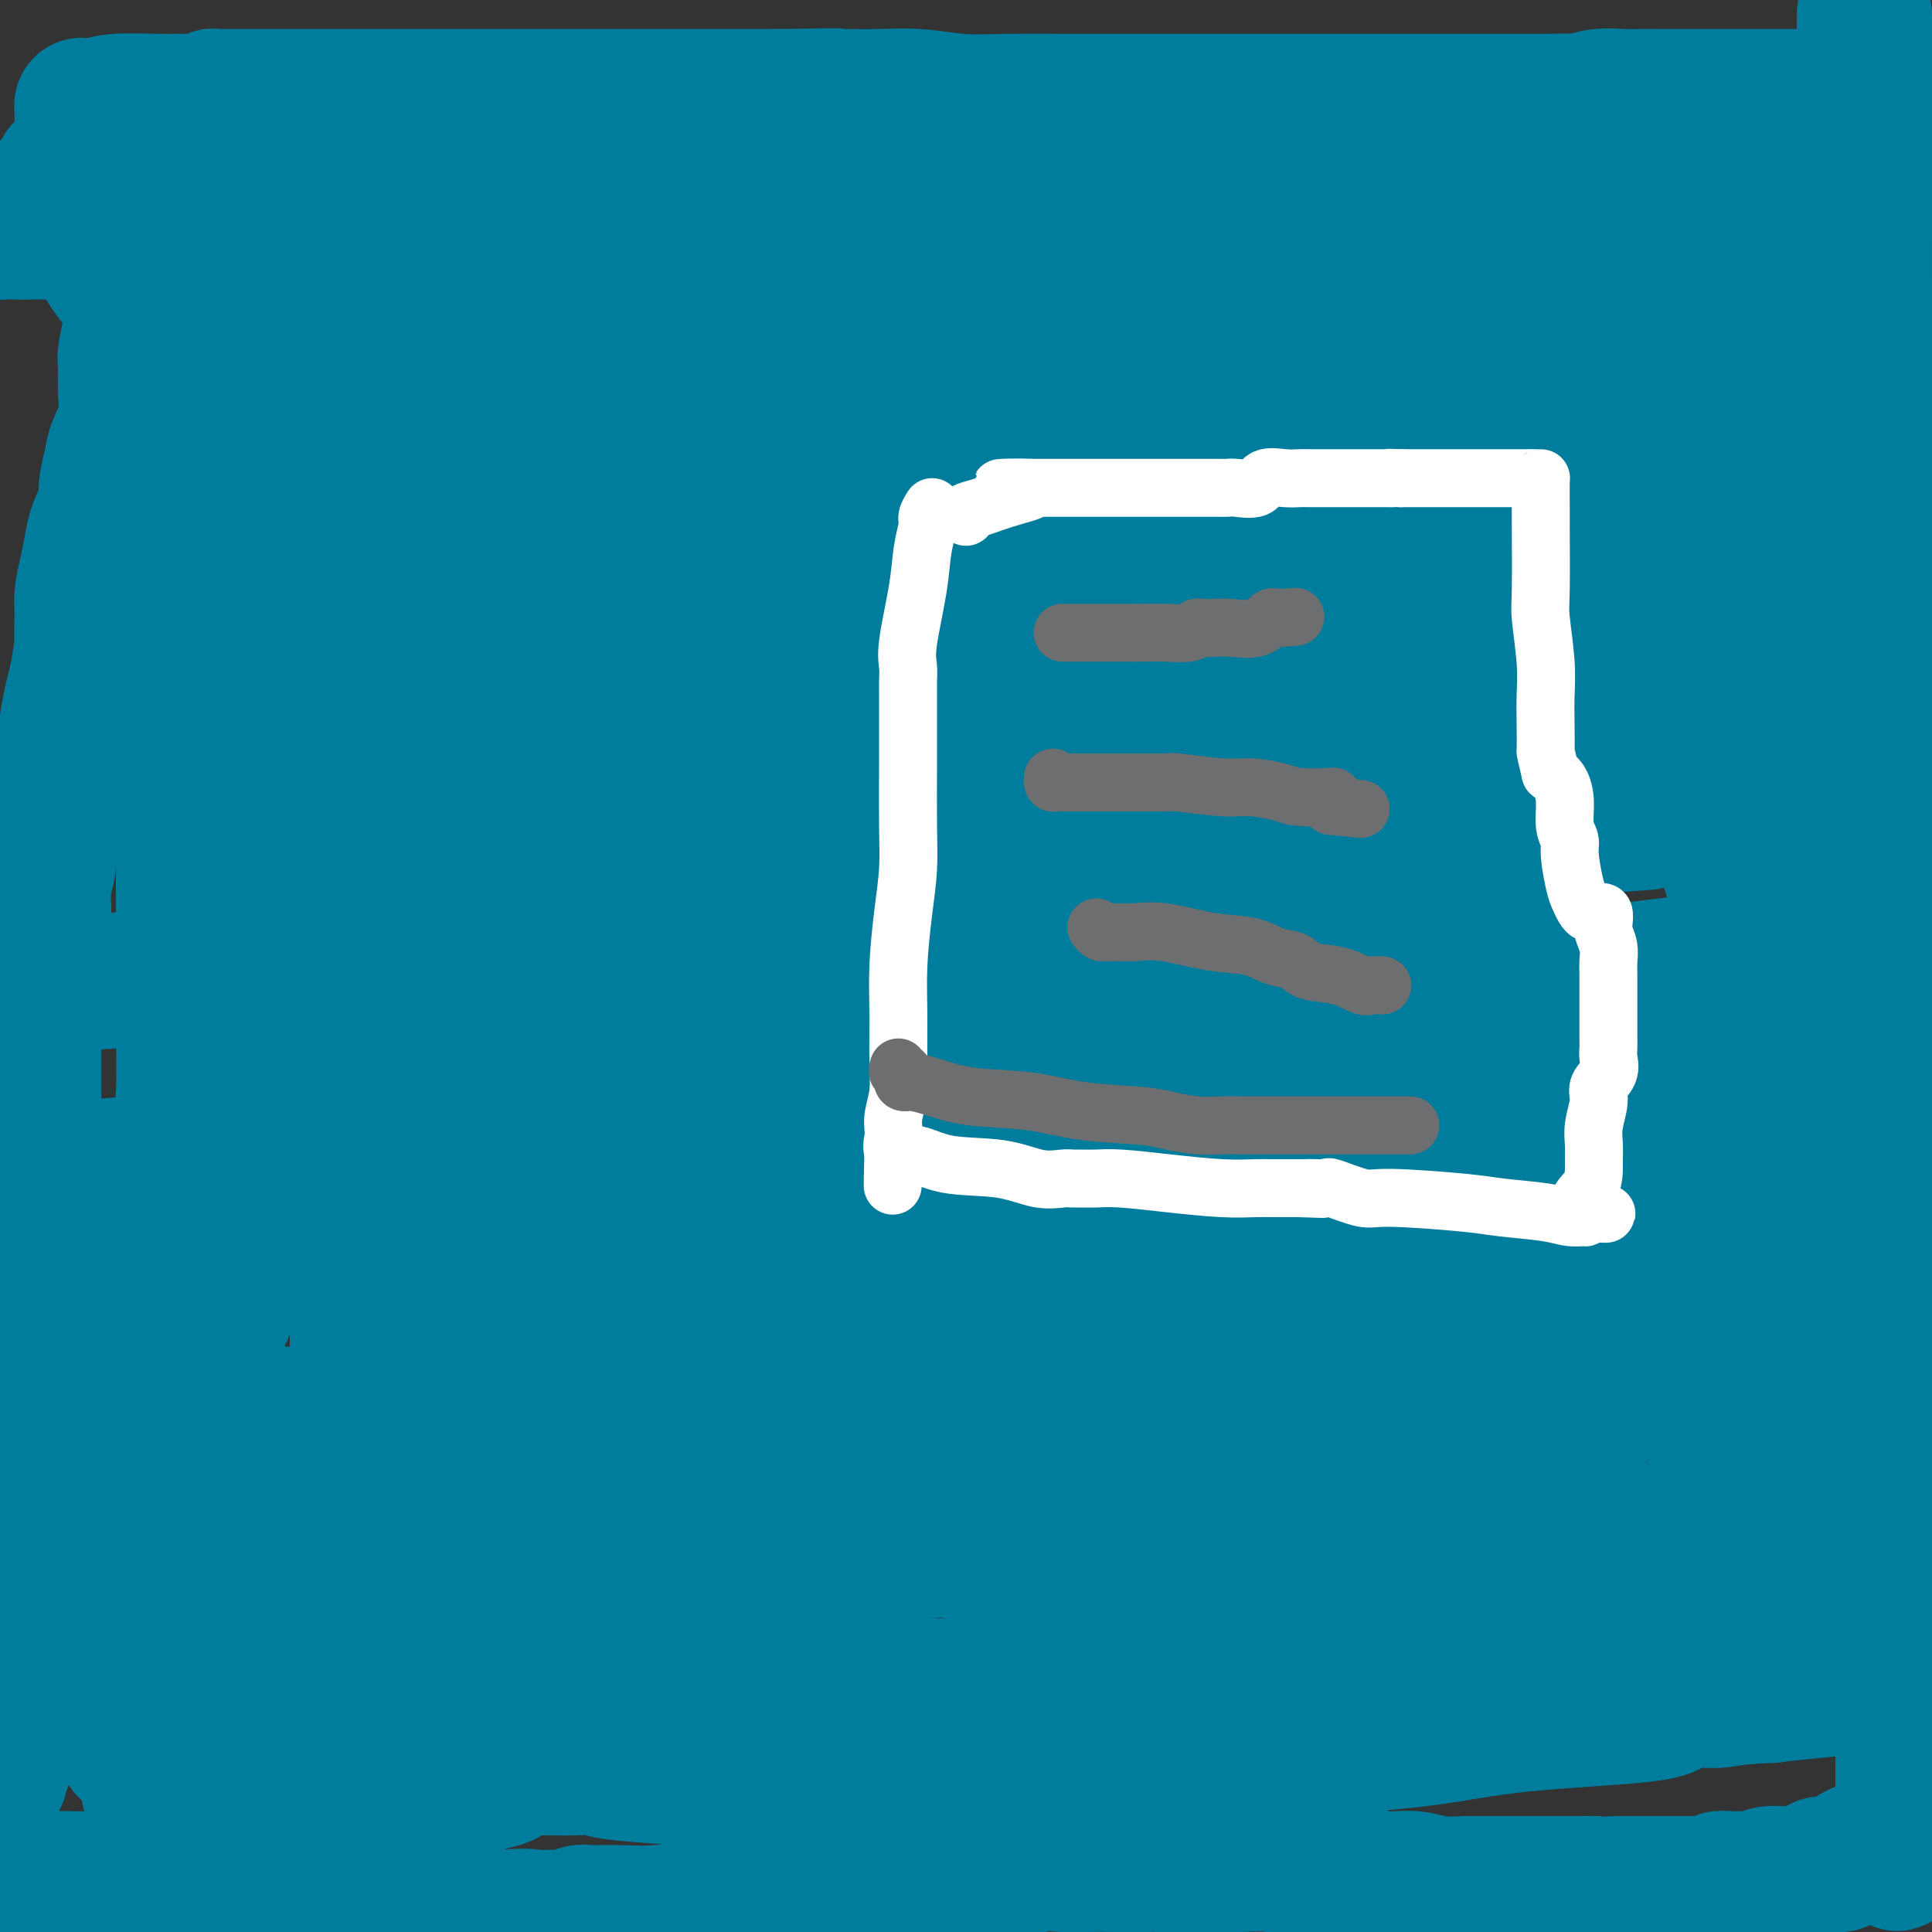 <svg viewBox='0 0 400 400' version='1.1' xmlns='http://www.w3.org/2000/svg' xmlns:xlink='http://www.w3.org/1999/xlink'><rect x="0" y="0" width="400" height="400" fill="#333333" stroke="none"/><g fill='none' stroke='#007C9C' stroke-width='28' stroke-linecap='round' stroke-linejoin='round'><path d='M386,3c0.000,0.429 0.000,0.858 0,1c0.000,0.142 0.000,-0.003 0,0c0.000,0.003 0.000,0.153 0,1c0.000,0.847 -0.000,2.390 0,3c0.000,0.610 0.000,0.287 0,1c-0.000,0.713 -0.000,2.463 0,4c0.000,1.537 0.000,2.860 0,4c-0.000,1.140 -0.000,2.098 0,3c0.000,0.902 0.000,1.747 0,2c-0.000,0.253 -0.000,-0.087 0,0c0.000,0.087 0.000,0.600 0,1c-0.000,0.400 -0.000,0.688 0,1c0.000,0.312 0.000,0.647 0,1c-0.000,0.353 -0.000,0.723 0,1c0.000,0.277 0.000,0.461 0,1c-0.000,0.539 -0.000,1.432 0,2c0.000,0.568 0.000,0.811 0,1c-0.000,0.189 -0.000,0.326 0,1c0.000,0.674 0.000,1.887 0,3c-0.000,1.113 -0.000,2.125 0,3c0.000,0.875 0.000,1.613 0,3c-0.000,1.387 -0.001,3.425 0,5c0.001,1.575 0.004,2.688 0,5c-0.004,2.312 -0.015,5.824 0,8c0.015,2.176 0.056,3.016 0,4c-0.056,0.984 -0.207,2.111 0,3c0.207,0.889 0.774,1.540 1,2c0.226,0.460 0.113,0.730 0,1'/><path d='M387,68c0.150,10.247 0.024,3.364 0,1c-0.024,-2.364 0.054,-0.209 0,1c-0.054,1.209 -0.238,1.471 0,2c0.238,0.529 0.900,1.326 1,2c0.100,0.674 -0.361,1.226 0,2c0.361,0.774 1.546,1.770 2,3c0.454,1.230 0.178,2.693 0,4c-0.178,1.307 -0.258,2.457 0,4c0.258,1.543 0.854,3.478 1,5c0.146,1.522 -0.158,2.632 0,4c0.158,1.368 0.778,2.994 1,4c0.222,1.006 0.045,1.393 0,2c-0.045,0.607 0.040,1.433 0,2c-0.040,0.567 -0.207,0.876 0,1c0.207,0.124 0.787,0.062 1,0c0.213,-0.062 0.059,-0.124 0,0c-0.059,0.124 -0.023,0.436 0,1c0.023,0.564 0.034,1.381 0,2c-0.034,0.619 -0.114,1.040 0,1c0.114,-0.040 0.423,-0.539 0,0c-0.423,0.539 -1.577,2.118 -2,3c-0.423,0.882 -0.113,1.068 0,2c0.113,0.932 0.030,2.611 0,4c-0.030,1.389 -0.008,2.489 0,4c0.008,1.511 0.002,3.432 0,5c-0.002,1.568 -0.001,2.784 0,4'/><path d='M391,131c-0.762,4.467 -1.668,4.135 -2,5c-0.332,0.865 -0.089,2.929 0,4c0.089,1.071 0.024,1.150 0,2c-0.024,0.850 -0.006,2.471 0,3c0.006,0.529 0.002,-0.036 0,0c-0.002,0.036 0.000,0.672 0,1c-0.000,0.328 -0.002,0.348 0,1c0.002,0.652 0.008,1.934 0,3c-0.008,1.066 -0.030,1.914 0,3c0.030,1.086 0.114,2.408 0,4c-0.114,1.592 -0.424,3.454 0,5c0.424,1.546 1.581,2.777 2,4c0.419,1.223 0.098,2.438 0,4c-0.098,1.562 0.025,3.472 0,5c-0.025,1.528 -0.199,2.674 0,4c0.199,1.326 0.771,2.833 1,4c0.229,1.167 0.114,1.996 0,3c-0.114,1.004 -0.227,2.185 0,3c0.227,0.815 0.793,1.264 1,2c0.207,0.736 0.056,1.758 0,2c-0.056,0.242 -0.018,-0.297 0,0c0.018,0.297 0.015,1.430 0,2c-0.015,0.570 -0.043,0.576 0,1c0.043,0.424 0.155,1.264 0,2c-0.155,0.736 -0.578,1.368 -1,2'/><path d='M392,200c-0.084,11.155 -0.795,4.542 -1,2c-0.205,-2.542 0.096,-1.014 0,0c-0.096,1.014 -0.588,1.515 -1,2c-0.412,0.485 -0.744,0.955 -1,2c-0.256,1.045 -0.437,2.664 -1,4c-0.563,1.336 -1.510,2.390 -2,3c-0.490,0.610 -0.524,0.775 -1,1c-0.476,0.225 -1.396,0.508 -2,1c-0.604,0.492 -0.894,1.192 -1,2c-0.106,0.808 -0.028,1.722 0,2c0.028,0.278 0.008,-0.080 0,0c-0.008,0.080 -0.002,0.600 0,1c0.002,0.400 0.000,0.681 0,1c-0.000,0.319 0.001,0.676 0,1c-0.001,0.324 -0.004,0.615 0,1c0.004,0.385 0.015,0.864 0,1c-0.015,0.136 -0.057,-0.069 0,0c0.057,0.069 0.211,0.414 0,1c-0.211,0.586 -0.789,1.414 -1,2c-0.211,0.586 -0.057,0.931 0,1c0.057,0.069 0.015,-0.137 0,0c-0.015,0.137 -0.004,0.615 0,1c0.004,0.385 0.001,0.675 0,1c-0.001,0.325 -0.000,0.686 0,1c0.000,0.314 0.000,0.581 0,1c-0.000,0.419 -0.000,0.988 0,1c0.000,0.012 0.000,-0.535 0,0c-0.000,0.535 -0.000,2.153 0,3c0.000,0.847 0.000,0.924 0,1'/><path d='M381,237c-0.310,4.051 -0.084,3.179 0,3c0.084,-0.179 0.026,0.335 0,1c-0.026,0.665 -0.021,1.483 0,2c0.021,0.517 0.057,0.735 0,1c-0.057,0.265 -0.209,0.579 0,1c0.209,0.421 0.778,0.951 1,1c0.222,0.049 0.096,-0.382 0,0c-0.096,0.382 -0.162,1.578 0,3c0.162,1.422 0.553,3.068 1,4c0.447,0.932 0.951,1.148 1,2c0.049,0.852 -0.358,2.341 0,3c0.358,0.659 1.482,0.488 2,1c0.518,0.512 0.430,1.707 1,2c0.570,0.293 1.799,-0.317 3,0c1.201,0.317 2.373,1.559 3,2c0.627,0.441 0.707,0.080 1,0c0.293,-0.080 0.798,0.120 1,0c0.202,-0.120 0.101,-0.560 0,-1'/><path d='M395,262c1.686,0.520 0.400,-0.180 0,-1c-0.400,-0.820 0.085,-1.761 0,-2c-0.085,-0.239 -0.741,0.224 -1,0c-0.259,-0.224 -0.122,-1.135 0,-2c0.122,-0.865 0.229,-1.684 0,-2c-0.229,-0.316 -0.794,-0.130 -1,0c-0.206,0.130 -0.055,0.202 0,0c0.055,-0.202 0.012,-0.679 0,-1c-0.012,-0.321 0.007,-0.487 0,-1c-0.007,-0.513 -0.041,-1.374 0,-2c0.041,-0.626 0.156,-1.016 0,-2c-0.156,-0.984 -0.584,-2.561 -1,-4c-0.416,-1.439 -0.819,-2.738 -1,-5c-0.181,-2.262 -0.139,-5.485 0,-7c0.139,-1.515 0.374,-1.320 0,-2c-0.374,-0.680 -1.358,-2.234 -2,-3c-0.642,-0.766 -0.942,-0.745 -1,-1c-0.058,-0.255 0.126,-0.787 0,-1c-0.126,-0.213 -0.563,-0.106 -1,0'/><path d='M387,226c-1.238,-5.385 -0.332,-0.849 0,1c0.332,1.849 0.089,1.009 0,1c-0.089,-0.009 -0.024,0.813 0,2c0.024,1.187 0.006,2.738 0,4c-0.006,1.262 -0.002,2.236 0,3c0.002,0.764 0.000,1.318 0,2c-0.000,0.682 -0.000,1.492 0,2c0.000,0.508 0.000,0.713 0,1c-0.000,0.287 -0.000,0.657 0,1c0.000,0.343 0.000,0.658 0,1c-0.000,0.342 -0.000,0.711 0,1c0.000,0.289 0.000,0.496 0,1c-0.000,0.504 -0.000,1.303 0,2c0.000,0.697 0.000,1.291 0,2c-0.000,0.709 -0.000,1.534 0,3c0.000,1.466 0.000,3.575 0,5c-0.000,1.425 -0.000,2.167 0,3c0.000,0.833 0.000,1.758 0,3c-0.000,1.242 -0.000,2.800 0,4c0.000,1.200 0.000,2.041 0,3c-0.000,0.959 -0.000,2.036 0,3c0.000,0.964 0.000,1.815 0,2c-0.000,0.185 -0.000,-0.296 0,0c0.000,0.296 0.000,1.370 0,2c0.000,0.630 0.000,0.815 0,1'/><path d='M387,279c0.226,8.359 0.793,2.755 1,1c0.207,-1.755 0.056,0.337 0,1c-0.056,0.663 -0.015,-0.104 0,0c0.015,0.104 0.004,1.078 0,2c-0.004,0.922 -0.001,1.792 0,2c0.001,0.208 0.000,-0.244 0,0c-0.000,0.244 -0.000,1.186 0,2c0.000,0.814 0.000,1.502 0,2c-0.000,0.498 -0.000,0.807 0,1c0.000,0.193 0.000,0.270 0,1c-0.000,0.730 -0.000,2.111 0,3c0.000,0.889 0.000,1.285 0,2c-0.000,0.715 -0.000,1.750 0,3c0.000,1.250 0.000,2.716 0,4c-0.000,1.284 -0.000,2.385 0,3c0.000,0.615 0.000,0.743 0,1c-0.000,0.257 -0.001,0.644 0,1c0.001,0.356 0.003,0.681 0,1c-0.003,0.319 -0.011,0.630 0,1c0.011,0.370 0.042,0.798 0,1c-0.042,0.202 -0.156,0.179 0,1c0.156,0.821 0.581,2.486 1,4c0.419,1.514 0.830,2.878 1,4c0.170,1.122 0.098,2.004 0,3c-0.098,0.996 -0.222,2.108 0,3c0.222,0.892 0.792,1.566 1,2c0.208,0.434 0.056,0.630 0,1c-0.056,0.370 -0.015,0.914 0,1c0.015,0.086 0.004,-0.284 0,0c-0.004,0.284 -0.001,1.224 0,2c0.001,0.776 0.001,1.388 0,2'/><path d='M391,334c0.846,8.823 0.962,3.379 1,2c0.038,-1.379 -0.000,1.306 0,3c0.000,1.694 0.038,2.397 0,3c-0.038,0.603 -0.154,1.107 0,2c0.154,0.893 0.577,2.176 1,3c0.423,0.824 0.845,1.188 1,2c0.155,0.812 0.041,2.072 0,3c-0.041,0.928 -0.011,1.523 0,2c0.011,0.477 0.003,0.836 0,2c-0.003,1.164 -0.001,3.134 0,4c0.001,0.866 0.000,0.627 0,1c-0.000,0.373 -0.000,1.357 0,2c0.000,0.643 0.000,0.945 0,1c-0.000,0.055 -0.000,-0.137 0,0c0.000,0.137 0.000,0.603 0,1c-0.000,0.397 -0.000,0.726 0,1c0.000,0.274 0.000,0.492 0,1c-0.000,0.508 -0.000,1.305 0,2c0.000,0.695 0.000,1.289 0,2c-0.000,0.711 -0.000,1.538 0,2c0.000,0.462 0.000,0.558 0,1c-0.000,0.442 -0.000,1.232 0,2c0.000,0.768 0.001,1.516 0,2c-0.001,0.484 -0.003,0.704 0,1c0.003,0.296 0.011,0.667 0,1c-0.011,0.333 -0.041,0.628 0,1c0.041,0.372 0.155,0.821 0,1c-0.155,0.179 -0.577,0.090 -1,0'/><path d='M393,382c0.150,7.427 -0.474,1.994 -1,0c-0.526,-1.994 -0.955,-0.550 -1,0c-0.045,0.550 0.293,0.207 0,0c-0.293,-0.207 -1.216,-0.276 -2,0c-0.784,0.276 -1.428,0.897 -2,1c-0.572,0.103 -1.070,-0.312 -2,0c-0.930,0.312 -2.290,1.352 -3,2c-0.710,0.648 -0.769,0.906 -1,1c-0.231,0.094 -0.635,0.024 -1,0c-0.365,-0.024 -0.692,-0.004 -1,0c-0.308,0.004 -0.596,-0.009 -1,0c-0.404,0.009 -0.925,0.041 -1,0c-0.075,-0.041 0.295,-0.156 0,0c-0.295,0.156 -1.256,0.581 -2,1c-0.744,0.419 -1.273,0.830 -2,1c-0.727,0.170 -1.654,0.098 -3,0c-1.346,-0.098 -3.112,-0.222 -4,0c-0.888,0.222 -0.897,0.791 -2,1c-1.103,0.209 -3.301,0.060 -4,0c-0.699,-0.060 0.101,-0.030 0,0c-0.101,0.030 -1.102,0.061 -2,0c-0.898,-0.061 -1.693,-0.212 -2,0c-0.307,0.212 -0.126,0.789 -1,1c-0.874,0.211 -2.804,0.057 -4,0c-1.196,-0.057 -1.659,-0.015 -2,0c-0.341,0.015 -0.561,0.004 -1,0c-0.439,-0.004 -1.097,-0.001 -2,0c-0.903,0.001 -2.051,0.000 -3,0c-0.949,-0.000 -1.700,-0.000 -3,0c-1.300,0.000 -3.150,0.000 -5,0'/><path d='M335,390c-6.423,0.309 -4.982,0.083 -5,0c-0.018,-0.083 -1.495,-0.022 -2,0c-0.505,0.022 -0.038,0.006 0,0c0.038,-0.006 -0.355,-0.002 -1,0c-0.645,0.002 -1.543,0.000 -3,0c-1.457,-0.000 -3.473,-0.000 -5,0c-1.527,0.000 -2.565,0.000 -4,0c-1.435,-0.000 -3.268,-0.000 -4,0c-0.732,0.000 -0.365,0.001 -1,0c-0.635,-0.001 -2.273,-0.004 -3,0c-0.727,0.004 -0.543,0.015 -1,0c-0.457,-0.015 -1.554,-0.057 -3,0c-1.446,0.057 -3.241,0.212 -5,0c-1.759,-0.212 -3.483,-0.792 -5,-1c-1.517,-0.208 -2.828,-0.045 -4,0c-1.172,0.045 -2.207,-0.027 -3,0c-0.793,0.027 -1.345,0.152 -2,0c-0.655,-0.152 -1.412,-0.580 -2,-1c-0.588,-0.420 -1.006,-0.830 -2,-1c-0.994,-0.170 -2.565,-0.098 -4,0c-1.435,0.098 -2.734,0.222 -5,0c-2.266,-0.222 -5.498,-0.792 -8,-1c-2.502,-0.208 -4.275,-0.056 -6,0c-1.725,0.056 -3.404,0.015 -4,0c-0.596,-0.015 -0.110,-0.004 0,0c0.110,0.004 -0.156,0.001 -1,0c-0.844,-0.001 -2.265,-0.000 -3,0c-0.735,0.000 -0.785,0.000 -1,0c-0.215,-0.000 -0.596,-0.000 -1,0c-0.404,0.000 -0.830,0.000 -2,0c-1.170,-0.000 -3.085,-0.000 -5,0'/><path d='M240,386c-15.379,-0.619 -6.327,-0.167 -4,0c2.327,0.167 -2.072,0.050 -5,0c-2.928,-0.050 -4.384,-0.034 -6,0c-1.616,0.034 -3.392,0.085 -5,0c-1.608,-0.085 -3.048,-0.306 -5,0c-1.952,0.306 -4.417,1.140 -7,2c-2.583,0.860 -5.286,1.747 -8,2c-2.714,0.253 -5.439,-0.129 -8,0c-2.561,0.129 -4.957,0.770 -7,1c-2.043,0.230 -3.733,0.048 -6,0c-2.267,-0.048 -5.111,0.039 -7,0c-1.889,-0.039 -2.822,-0.203 -4,0c-1.178,0.203 -2.599,0.773 -4,1c-1.401,0.227 -2.782,0.111 -4,0c-1.218,-0.111 -2.275,-0.218 -3,0c-0.725,0.218 -1.120,0.761 -2,1c-0.880,0.239 -2.245,0.173 -3,0c-0.755,-0.173 -0.899,-0.453 -2,0c-1.101,0.453 -3.160,1.638 -4,2c-0.840,0.362 -0.461,-0.100 -2,0c-1.539,0.100 -4.997,0.763 -8,1c-3.003,0.237 -5.553,0.050 -8,0c-2.447,-0.050 -4.792,0.039 -6,0c-1.208,-0.039 -1.279,-0.207 -2,0c-0.721,0.207 -2.091,0.787 -3,1c-0.909,0.213 -1.357,0.057 -2,0c-0.643,-0.057 -1.481,-0.015 -2,0c-0.519,0.015 -0.720,0.004 -1,0c-0.280,-0.004 -0.640,-0.002 -1,0'/><path d='M111,397c-20.374,1.706 -6.809,0.472 -3,0c3.809,-0.472 -2.137,-0.181 -5,0c-2.863,0.181 -2.641,0.252 -4,0c-1.359,-0.252 -4.299,-0.827 -6,-1c-1.701,-0.173 -2.164,0.055 -3,0c-0.836,-0.055 -2.046,-0.393 -4,-1c-1.954,-0.607 -4.652,-1.483 -7,-2c-2.348,-0.517 -4.346,-0.674 -6,-1c-1.654,-0.326 -2.963,-0.820 -4,-1c-1.037,-0.180 -1.804,-0.048 -2,0c-0.196,0.048 0.177,0.010 0,0c-0.177,-0.010 -0.904,0.008 -1,0c-0.096,-0.008 0.438,-0.041 -1,0c-1.438,0.041 -4.847,0.154 -8,0c-3.153,-0.154 -6.049,-0.577 -9,-1c-2.951,-0.423 -5.956,-0.845 -8,-1c-2.044,-0.155 -3.125,-0.041 -4,0c-0.875,0.041 -1.542,0.011 -2,0c-0.458,-0.011 -0.707,-0.003 -1,0c-0.293,0.003 -0.631,0.001 -1,0c-0.369,-0.001 -0.770,-0.000 -1,0c-0.230,0.000 -0.291,0.000 -1,0c-0.709,-0.000 -2.066,-0.000 -4,0c-1.934,0.000 -4.444,0.000 -6,0c-1.556,-0.000 -2.159,-0.000 -3,0c-0.841,0.000 -1.921,0.000 -3,0'/><path d='M14,389c-8.735,-0.309 -3.073,-0.083 -2,0c1.073,0.083 -2.442,0.022 -5,0c-2.558,-0.022 -4.159,-0.006 -6,0c-1.841,0.006 -3.920,0.003 -6,0'/><path d='M0,368c-0.008,0.088 -0.017,0.176 0,0c0.017,-0.176 0.058,-0.616 0,-1c-0.058,-0.384 -0.215,-0.712 0,-1c0.215,-0.288 0.804,-0.536 1,-1c0.196,-0.464 0.000,-1.144 0,-1c-0.000,0.144 0.196,1.111 0,0c-0.196,-1.111 -0.784,-4.302 -1,-6c-0.216,-1.698 -0.058,-1.904 0,-3c0.058,-1.096 0.017,-3.084 0,-5c-0.017,-1.916 -0.010,-3.762 0,-5c0.010,-1.238 0.023,-1.868 0,-3c-0.023,-1.132 -0.083,-2.766 0,-4c0.083,-1.234 0.309,-2.067 0,-3c-0.309,-0.933 -1.155,-1.967 -2,-3'/><path d='M0,314c0.040,-0.113 0.079,-0.226 0,0c-0.079,0.226 -0.278,0.793 0,1c0.278,0.207 1.033,0.056 1,0c-0.033,-0.056 -0.855,-0.015 -1,0c-0.145,0.015 0.387,0.004 0,0c-0.387,-0.004 -1.694,-0.002 -3,0'/><path d='M10,314c-0.431,-0.061 -0.862,-0.122 0,0c0.862,0.122 3.017,0.425 5,0c1.983,-0.425 3.794,-1.580 5,-2c1.206,-0.420 1.808,-0.106 2,0c0.192,0.106 -0.027,0.003 0,0c0.027,-0.003 0.298,0.093 1,0c0.702,-0.093 1.833,-0.376 3,0c1.167,0.376 2.369,1.412 3,2c0.631,0.588 0.691,0.729 1,1c0.309,0.271 0.868,0.673 1,0c0.132,-0.673 -0.161,-2.419 0,-4c0.161,-1.581 0.776,-2.997 1,-4c0.224,-1.003 0.056,-1.595 0,-2c-0.056,-0.405 -0.002,-0.625 0,-1c0.002,-0.375 -0.048,-0.905 0,-1c0.048,-0.095 0.195,0.246 0,0c-0.195,-0.246 -0.731,-1.080 -1,-2c-0.269,-0.920 -0.271,-1.926 -1,-3c-0.729,-1.074 -2.185,-2.215 -3,-3c-0.815,-0.785 -0.989,-1.215 -2,-2c-1.011,-0.785 -2.859,-1.926 -4,-3c-1.141,-1.074 -1.574,-2.082 -2,-3c-0.426,-0.918 -0.846,-1.747 -2,-2c-1.154,-0.253 -3.044,0.071 -4,0c-0.956,-0.071 -0.978,-0.535 -1,-1'/><path d='M12,284c-3.254,-2.273 -2.388,-0.956 -2,-1c0.388,-0.044 0.300,-1.448 0,-2c-0.300,-0.552 -0.812,-0.253 -1,-1c-0.188,-0.747 -0.053,-2.542 0,-4c0.053,-1.458 0.025,-2.579 0,-5c-0.025,-2.421 -0.045,-6.141 0,-8c0.045,-1.859 0.156,-1.858 0,-4c-0.156,-2.142 -0.578,-6.428 -1,-10c-0.422,-3.572 -0.845,-6.430 -1,-9c-0.155,-2.570 -0.041,-4.852 0,-7c0.041,-2.148 0.011,-4.161 0,-6c-0.011,-1.839 -0.003,-3.503 0,-5c0.003,-1.497 0.001,-2.827 0,-4c-0.001,-1.173 -0.000,-2.190 0,-3c0.000,-0.810 0.000,-1.412 0,-2c-0.000,-0.588 -0.001,-1.163 0,-2c0.001,-0.837 0.004,-1.938 0,-3c-0.004,-1.062 -0.015,-2.085 0,-3c0.015,-0.915 0.055,-1.721 0,-3c-0.055,-1.279 -0.207,-3.029 0,-4c0.207,-0.971 0.772,-1.161 1,-2c0.228,-0.839 0.117,-2.328 0,-3c-0.117,-0.672 -0.242,-0.529 0,-1c0.242,-0.471 0.851,-1.557 1,-3c0.149,-1.443 -0.163,-3.244 0,-5c0.163,-1.756 0.803,-3.467 1,-5c0.197,-1.533 -0.047,-2.889 0,-5c0.047,-2.111 0.384,-4.978 1,-8c0.616,-3.022 1.512,-6.198 2,-9c0.488,-2.802 0.568,-5.229 1,-8c0.432,-2.771 1.216,-5.885 2,-9'/><path d='M16,140c1.615,-10.242 1.154,-6.848 1,-7c-0.154,-0.152 -0.001,-3.851 0,-6c0.001,-2.149 -0.150,-2.747 0,-4c0.150,-1.253 0.599,-3.162 1,-5c0.401,-1.838 0.752,-3.604 1,-5c0.248,-1.396 0.394,-2.420 1,-4c0.606,-1.580 1.673,-3.716 2,-5c0.327,-1.284 -0.084,-1.717 0,-3c0.084,-1.283 0.664,-3.415 1,-5c0.336,-1.585 0.429,-2.624 1,-4c0.571,-1.376 1.621,-3.089 2,-5c0.379,-1.911 0.087,-4.019 0,-6c-0.087,-1.981 0.029,-3.836 0,-5c-0.029,-1.164 -0.204,-1.636 0,-3c0.204,-1.364 0.788,-3.621 1,-5c0.212,-1.379 0.052,-1.879 0,-2c-0.052,-0.121 0.002,0.139 0,0c-0.002,-0.139 -0.062,-0.675 0,-1c0.062,-0.325 0.244,-0.439 0,-1c-0.244,-0.561 -0.915,-1.568 -1,-2c-0.085,-0.432 0.416,-0.287 0,-1c-0.416,-0.713 -1.748,-2.282 -3,-4c-1.252,-1.718 -2.425,-3.585 -3,-5c-0.575,-1.415 -0.552,-2.379 -1,-3c-0.448,-0.621 -1.366,-0.898 -2,-1c-0.634,-0.102 -0.982,-0.027 -2,0c-1.018,0.027 -2.706,0.007 -4,0c-1.294,-0.007 -2.195,-0.002 -3,0c-0.805,0.002 -1.516,0.001 -2,0c-0.484,-0.001 -0.742,-0.000 -1,0'/><path d='M5,48c-2.360,-0.154 -1.259,-0.041 -1,0c0.259,0.041 -0.322,0.008 -1,0c-0.678,-0.008 -1.453,0.009 -2,0c-0.547,-0.009 -0.867,-0.045 -1,0c-0.133,0.045 -0.078,0.171 0,0c0.078,-0.171 0.179,-0.637 0,-1c-0.179,-0.363 -0.639,-0.622 0,-1c0.639,-0.378 2.378,-0.874 4,-1c1.622,-0.126 3.127,0.120 4,-1c0.873,-1.120 1.114,-3.605 2,-5c0.886,-1.395 2.419,-1.698 3,-2c0.581,-0.302 0.211,-0.602 0,-1c-0.211,-0.398 -0.263,-0.895 0,-1c0.263,-0.105 0.840,0.180 1,0c0.160,-0.180 -0.097,-0.827 0,-1c0.097,-0.173 0.548,0.126 1,0c0.452,-0.126 0.906,-0.678 1,-1c0.094,-0.322 -0.171,-0.415 0,-1c0.171,-0.585 0.778,-1.662 1,-2c0.222,-0.338 0.060,0.064 0,0c-0.060,-0.064 -0.016,-0.595 0,-1c0.016,-0.405 0.004,-0.685 0,-1c-0.004,-0.315 -0.001,-0.666 0,-1c0.001,-0.334 -0.000,-0.650 0,-1c0.000,-0.350 0.002,-0.735 0,-1c-0.002,-0.265 -0.009,-0.411 0,-1c0.009,-0.589 0.033,-1.622 0,-2c-0.033,-0.378 -0.124,-0.102 0,0c0.124,0.102 0.464,0.029 1,0c0.536,-0.029 1.268,-0.015 2,0'/><path d='M20,22c0.920,-0.228 1.720,-0.797 4,-1c2.280,-0.203 6.039,-0.040 9,0c2.961,0.040 5.122,-0.042 7,0c1.878,0.042 3.472,0.207 4,0c0.528,-0.207 -0.010,-0.788 0,-1c0.010,-0.212 0.569,-0.057 1,0c0.431,0.057 0.734,0.015 1,0c0.266,-0.015 0.496,-0.004 2,0c1.504,0.004 4.280,0.001 6,0c1.720,-0.001 2.382,-0.000 3,0c0.618,0.000 1.193,0.000 2,0c0.807,-0.000 1.848,-0.000 3,0c1.152,0.000 2.415,0.000 4,0c1.585,-0.000 3.492,-0.000 6,0c2.508,0.000 5.617,0.000 9,0c3.383,-0.000 7.041,-0.000 10,0c2.959,0.000 5.218,0.000 8,0c2.782,-0.000 6.087,-0.000 10,0c3.913,0.000 8.435,0.000 13,0c4.565,-0.000 9.173,-0.000 11,0c1.827,0.000 0.874,0.000 1,0c0.126,-0.000 1.333,-0.000 2,0c0.667,0.000 0.795,0.000 2,0c1.205,-0.000 3.486,-0.000 5,0c1.514,0.000 2.262,0.000 4,0c1.738,-0.000 4.466,-0.000 6,0c1.534,0.000 1.875,0.000 3,0c1.125,-0.000 3.036,-0.000 4,0c0.964,0.000 0.982,0.000 1,0'/><path d='M161,20c22.340,-0.310 7.690,-0.084 3,0c-4.690,0.084 0.581,0.026 4,0c3.419,-0.026 4.987,-0.021 7,0c2.013,0.021 4.470,0.058 7,0c2.530,-0.058 5.132,-0.212 8,0c2.868,0.212 6.002,0.789 9,1c2.998,0.211 5.860,0.057 10,0c4.140,-0.057 9.559,-0.015 13,0c3.441,0.015 4.906,0.004 6,0c1.094,-0.004 1.819,-0.001 3,0c1.181,0.001 2.818,0.000 4,0c1.182,-0.000 1.910,-0.000 3,0c1.090,0.000 2.544,0.000 4,0c1.456,-0.000 2.916,-0.000 5,0c2.084,0.000 4.792,0.000 7,0c2.208,-0.000 3.914,-0.000 5,0c1.086,0.000 1.551,0.000 3,0c1.449,-0.000 3.884,-0.000 7,0c3.116,0.000 6.915,-0.000 11,0c4.085,0.000 8.457,0.000 11,0c2.543,-0.000 3.257,-0.000 4,0c0.743,0.000 1.513,0.000 2,0c0.487,-0.000 0.690,-0.000 1,0c0.310,0.000 0.726,0.000 2,0c1.274,-0.000 3.404,-0.000 6,0c2.596,0.000 5.657,0.001 8,0c2.343,-0.001 3.968,-0.003 6,0c2.032,0.003 4.473,0.011 8,0c3.527,-0.011 8.142,-0.041 14,0c5.858,0.041 12.959,0.155 19,0c6.041,-0.155 11.020,-0.577 16,-1'/><path d='M377,20c35.131,0.000 14.958,0.000 8,0c-6.958,-0.000 -0.702,-0.000 1,0c1.702,0.000 -1.150,0.000 -3,0c-1.850,-0.000 -2.699,-0.000 -6,0c-3.301,0.000 -9.053,0.000 -13,0c-3.947,-0.000 -6.088,-0.001 -10,0c-3.912,0.001 -9.595,0.005 -12,0c-2.405,-0.005 -1.533,-0.018 -2,0c-0.467,0.018 -2.272,0.067 -4,0c-1.728,-0.067 -3.377,-0.250 -5,0c-1.623,0.250 -3.219,0.934 -5,1c-1.781,0.066 -3.746,-0.487 -10,1c-6.254,1.487 -16.796,5.015 -26,8c-9.204,2.985 -17.071,5.427 -24,7c-6.929,1.573 -12.919,2.277 -17,3c-4.081,0.723 -6.251,1.465 -8,2c-1.749,0.535 -3.075,0.861 -4,1c-0.925,0.139 -1.449,0.090 -3,0c-1.551,-0.090 -4.129,-0.220 -8,0c-3.871,0.220 -9.034,0.791 -15,1c-5.966,0.209 -12.733,0.056 -20,0c-7.267,-0.056 -15.033,-0.015 -21,0c-5.967,0.015 -10.133,0.004 -13,0c-2.867,-0.004 -4.433,-0.002 -6,0'/><path d='M151,44c-15.186,0.381 -10.153,0.834 -10,1c0.153,0.166 -4.576,0.044 -8,0c-3.424,-0.044 -5.545,-0.011 -8,0c-2.455,0.011 -5.246,-0.001 -9,0c-3.754,0.001 -8.473,0.014 -14,0c-5.527,-0.014 -11.864,-0.056 -18,0c-6.136,0.056 -12.072,0.211 -17,0c-4.928,-0.211 -8.848,-0.789 -11,-1c-2.152,-0.211 -2.535,-0.056 -3,0c-0.465,0.056 -1.013,0.014 -1,0c0.013,-0.014 0.586,-0.001 1,0c0.414,0.001 0.668,-0.009 1,0c0.332,0.009 0.743,0.038 1,0c0.257,-0.038 0.360,-0.145 2,0c1.640,0.145 4.815,0.540 9,1c4.185,0.460 9.379,0.985 18,3c8.621,2.015 20.669,5.521 29,7c8.331,1.479 12.944,0.932 16,1c3.056,0.068 4.555,0.750 6,1c1.445,0.250 2.836,0.066 6,0c3.164,-0.066 8.099,-0.014 14,0c5.901,0.014 12.766,-0.010 20,0c7.234,0.010 14.838,0.053 21,0c6.162,-0.053 10.884,-0.204 16,0c5.116,0.204 10.627,0.763 14,1c3.373,0.237 4.608,0.154 7,0c2.392,-0.154 5.942,-0.378 10,0c4.058,0.378 8.624,1.359 15,2c6.376,0.641 14.563,0.942 25,2c10.437,1.058 23.125,2.874 31,4c7.875,1.126 10.938,1.563 14,2'/><path d='M328,68c13.629,1.547 5.200,0.415 2,0c-3.200,-0.415 -1.171,-0.112 -1,0c0.171,0.112 -1.515,0.033 -2,0c-0.485,-0.033 0.231,-0.021 -5,0c-5.231,0.021 -16.409,0.052 -27,0c-10.591,-0.052 -20.594,-0.185 -33,0c-12.406,0.185 -27.216,0.689 -40,1c-12.784,0.311 -23.544,0.431 -31,1c-7.456,0.569 -11.609,1.589 -16,2c-4.391,0.411 -9.021,0.215 -13,0c-3.979,-0.215 -7.306,-0.448 -12,0c-4.694,0.448 -10.753,1.578 -17,2c-6.247,0.422 -12.682,0.137 -18,0c-5.318,-0.137 -9.520,-0.125 -17,0c-7.480,0.125 -18.239,0.363 -27,1c-8.761,0.637 -15.526,1.673 -20,2c-4.474,0.327 -6.657,-0.055 -8,0c-1.343,0.055 -1.845,0.549 -2,1c-0.155,0.451 0.036,0.861 0,1c-0.036,0.139 -0.299,0.009 2,0c2.299,-0.009 7.160,0.103 19,0c11.840,-0.103 30.660,-0.419 55,0c24.340,0.419 54.201,1.575 80,2c25.799,0.425 47.537,0.119 60,0c12.463,-0.119 15.650,-0.053 18,0c2.350,0.053 3.864,0.091 6,0c2.136,-0.091 4.896,-0.312 9,0c4.104,0.312 9.552,1.156 15,2'/><path d='M305,83c44.294,1.658 23.030,3.803 19,6c-4.030,2.197 9.173,4.446 18,6c8.827,1.554 13.277,2.415 19,4c5.723,1.585 12.721,3.896 17,5c4.279,1.104 5.841,1.000 7,1c1.159,-0.000 1.915,0.103 1,0c-0.915,-0.103 -3.501,-0.410 -14,0c-10.499,0.410 -28.913,1.539 -56,3c-27.087,1.461 -62.849,3.253 -104,6c-41.151,2.747 -87.693,6.449 -109,8c-21.307,1.551 -17.379,0.951 -19,1c-1.621,0.049 -8.792,0.746 -12,1c-3.208,0.254 -2.454,0.065 -2,0c0.454,-0.065 0.609,-0.007 1,0c0.391,0.007 1.019,-0.038 2,0c0.981,0.038 2.315,0.160 13,0c10.685,-0.160 30.720,-0.603 47,-1c16.280,-0.397 28.804,-0.747 39,-1c10.196,-0.253 18.062,-0.407 23,-1c4.938,-0.593 6.947,-1.623 9,-2c2.053,-0.377 4.150,-0.101 6,0c1.850,0.101 3.455,0.027 5,0c1.545,-0.027 3.031,-0.007 4,0c0.969,0.007 1.420,0.002 1,0c-0.420,-0.002 -1.710,-0.001 -3,0'/><path d='M217,119c20.618,-0.774 -0.337,-0.208 -9,0c-8.663,0.208 -5.032,0.057 -11,0c-5.968,-0.057 -21.533,-0.019 -37,0c-15.467,0.019 -30.835,0.020 -40,0c-9.165,-0.020 -12.126,-0.061 -14,0c-1.874,0.061 -2.659,0.225 -4,0c-1.341,-0.225 -3.237,-0.837 -4,-1c-0.763,-0.163 -0.394,0.123 -1,0c-0.606,-0.123 -2.187,-0.657 -4,-1c-1.813,-0.343 -3.858,-0.496 -6,-1c-2.142,-0.504 -4.381,-1.358 -7,-2c-2.619,-0.642 -5.620,-1.071 -9,-2c-3.380,-0.929 -7.140,-2.357 -10,-3c-2.860,-0.643 -4.819,-0.500 -6,-1c-1.181,-0.500 -1.585,-1.645 -2,-2c-0.415,-0.355 -0.841,0.078 -1,0c-0.159,-0.078 -0.051,-0.668 0,-1c0.051,-0.332 0.045,-0.407 0,-1c-0.045,-0.593 -0.128,-1.703 0,-3c0.128,-1.297 0.467,-2.781 0,-4c-0.467,-1.219 -1.741,-2.174 -3,-3c-1.259,-0.826 -2.503,-1.522 -3,-2c-0.497,-0.478 -0.249,-0.739 0,-1'/><path d='M46,91c-1.393,-2.811 -0.375,-1.339 0,-1c0.375,0.339 0.107,-0.456 0,-1c-0.107,-0.544 -0.052,-0.836 0,-2c0.052,-1.164 0.103,-3.199 0,-4c-0.103,-0.801 -0.359,-0.369 0,-1c0.359,-0.631 1.333,-2.326 2,-4c0.667,-1.674 1.028,-3.328 2,-4c0.972,-0.672 2.554,-0.362 4,-1c1.446,-0.638 2.754,-2.224 4,-3c1.246,-0.776 2.429,-0.743 3,-2c0.571,-1.257 0.531,-3.804 1,-5c0.469,-1.196 1.447,-1.042 2,-2c0.553,-0.958 0.679,-3.028 1,-4c0.321,-0.972 0.835,-0.846 1,-1c0.165,-0.154 -0.019,-0.588 0,-1c0.019,-0.412 0.241,-0.802 0,-1c-0.241,-0.198 -0.947,-0.204 -1,0c-0.053,0.204 0.546,0.619 -2,0c-2.546,-0.619 -8.236,-2.271 -12,-3c-3.764,-0.729 -5.603,-0.535 -7,-1c-1.397,-0.465 -2.354,-1.589 -3,-2c-0.646,-0.411 -0.982,-0.111 -1,0c-0.018,0.111 0.280,0.032 0,0c-0.280,-0.032 -1.140,-0.016 -2,0'/><path d='M38,48c-4.306,-0.859 -1.071,-0.007 -1,0c0.071,0.007 -3.023,-0.832 -5,-1c-1.977,-0.168 -2.837,0.336 -4,0c-1.163,-0.336 -2.631,-1.512 -3,-2c-0.369,-0.488 0.359,-0.289 1,0c0.641,0.289 1.194,0.668 2,1c0.806,0.332 1.866,0.618 3,1c1.134,0.382 2.341,0.859 3,1c0.659,0.141 0.769,-0.054 1,0c0.231,0.054 0.584,0.356 1,1c0.416,0.644 0.896,1.630 1,3c0.104,1.370 -0.168,3.124 0,5c0.168,1.876 0.777,3.875 1,9c0.223,5.125 0.060,13.377 0,19c-0.060,5.623 -0.016,8.617 0,12c0.016,3.383 0.004,7.154 0,9c-0.004,1.846 -0.001,1.766 0,2c0.001,0.234 0.000,0.781 0,1c-0.000,0.219 -0.000,0.109 0,0'/><path d='M38,109c0.155,9.471 0.041,4.647 0,4c-0.041,-0.647 -0.011,2.883 0,6c0.011,3.117 0.003,5.822 0,8c-0.003,2.178 -0.001,3.828 0,8c0.001,4.172 0.000,10.864 0,15c-0.000,4.136 -0.000,5.714 0,8c0.000,2.286 0.000,5.280 0,7c-0.000,1.720 -0.000,2.166 0,3c0.000,0.834 0.000,2.056 0,3c-0.000,0.944 -0.000,1.609 0,2c0.000,0.391 0.000,0.508 0,1c-0.000,0.492 -0.000,1.359 0,2c0.000,0.641 0.000,1.055 0,2c-0.000,0.945 -0.000,2.420 0,4c0.000,1.580 0.001,3.264 0,5c-0.001,1.736 -0.003,3.524 0,6c0.003,2.476 0.012,5.641 0,9c-0.012,3.359 -0.044,6.913 0,11c0.044,4.087 0.166,8.706 0,13c-0.166,4.294 -0.619,8.261 -1,13c-0.381,4.739 -0.691,10.249 -1,16c-0.309,5.751 -0.619,11.744 -1,17c-0.381,5.256 -0.834,9.776 -1,14c-0.166,4.224 -0.044,8.151 0,11c0.044,2.849 0.012,4.619 0,6c-0.012,1.381 -0.003,2.372 0,3c0.003,0.628 0.001,0.894 0,1c-0.001,0.106 -0.000,0.053 0,0'/><path d='M34,307c-0.586,30.900 -0.050,9.150 0,1c0.050,-8.150 -0.384,-2.698 -1,0c-0.616,2.698 -1.412,2.644 -2,3c-0.588,0.356 -0.966,1.123 -1,2c-0.034,0.877 0.278,1.865 0,3c-0.278,1.135 -1.146,2.416 -2,4c-0.854,1.584 -1.693,3.472 -2,6c-0.307,2.528 -0.082,5.698 0,8c0.082,2.302 0.022,3.737 0,7c-0.022,3.263 -0.006,8.356 0,11c0.006,2.644 0.001,2.841 0,4c-0.001,1.159 0.002,3.280 0,4c-0.002,0.720 -0.011,0.039 0,0c0.011,-0.039 0.040,0.564 0,1c-0.040,0.436 -0.151,0.705 0,1c0.151,0.295 0.563,0.615 2,1c1.437,0.385 3.898,0.834 5,1c1.102,0.166 0.844,0.048 1,0c0.156,-0.048 0.727,-0.027 1,0c0.273,0.027 0.248,0.059 1,0c0.752,-0.059 2.279,-0.208 3,0c0.721,0.208 0.634,0.774 1,1c0.366,0.226 1.183,0.113 2,0'/><path d='M42,365c2.870,0.753 2.044,0.135 2,0c-0.044,-0.135 0.695,0.213 5,1c4.305,0.787 12.176,2.015 18,3c5.824,0.985 9.602,1.728 12,2c2.398,0.272 3.417,0.073 4,0c0.583,-0.073 0.729,-0.019 1,0c0.271,0.019 0.665,0.005 1,0c0.335,-0.005 0.609,0.001 1,0c0.391,-0.001 0.900,-0.007 1,0c0.100,0.007 -0.207,0.028 1,0c1.207,-0.028 3.928,-0.106 5,0c1.072,0.106 0.496,0.396 2,0c1.504,-0.396 5.088,-1.479 7,-2c1.912,-0.521 2.151,-0.479 3,-1c0.849,-0.521 2.309,-1.604 3,-2c0.691,-0.396 0.613,-0.106 1,0c0.387,0.106 1.237,0.028 2,0c0.763,-0.028 1.437,-0.005 2,0c0.563,0.005 1.016,-0.009 2,0c0.984,0.009 2.501,0.041 4,0c1.499,-0.041 2.980,-0.155 4,0c1.020,0.155 1.579,0.577 5,1c3.421,0.423 9.704,0.845 13,1c3.296,0.155 3.605,0.041 5,0c1.395,-0.041 3.876,-0.011 5,0c1.124,0.011 0.893,0.003 1,0c0.107,-0.003 0.554,-0.002 1,0'/><path d='M153,368c7.257,0.309 2.898,0.083 2,0c-0.898,-0.083 1.665,-0.022 3,0c1.335,0.022 1.443,0.006 2,0c0.557,-0.006 1.562,-0.002 3,0c1.438,0.002 3.308,0.001 5,0c1.692,-0.001 3.205,-0.000 5,0c1.795,0.000 3.872,0.001 6,0c2.128,-0.001 4.308,-0.005 6,0c1.692,0.005 2.897,0.017 4,0c1.103,-0.017 2.104,-0.064 3,0c0.896,0.064 1.688,0.239 3,0c1.312,-0.239 3.144,-0.890 5,-1c1.856,-0.110 3.735,0.322 6,0c2.265,-0.322 4.916,-1.398 9,-2c4.084,-0.602 9.600,-0.731 15,-1c5.400,-0.269 10.683,-0.677 17,-1c6.317,-0.323 13.668,-0.562 22,-1c8.332,-0.438 17.646,-1.074 25,-2c7.354,-0.926 12.747,-2.142 21,-3c8.253,-0.858 19.367,-1.358 25,-2c5.633,-0.642 5.784,-1.426 7,-2c1.216,-0.574 3.495,-0.938 5,-1c1.505,-0.062 2.236,0.180 4,0c1.764,-0.180 4.561,-0.780 6,-1c1.439,-0.220 1.520,-0.059 2,0c0.480,0.059 1.360,0.016 2,0c0.640,-0.016 1.040,-0.005 1,0c-0.040,0.005 -0.520,0.002 -1,0'/><path d='M366,351c26.289,-2.630 6.511,-0.705 -1,0c-7.511,0.705 -2.755,0.189 -1,0c1.755,-0.189 0.509,-0.052 0,0c-0.509,0.052 -0.280,0.019 0,0c0.280,-0.019 0.613,-0.023 1,0c0.387,0.023 0.828,0.073 1,0c0.172,-0.073 0.074,-0.268 0,-1c-0.074,-0.732 -0.126,-2.002 0,-3c0.126,-0.998 0.430,-1.726 1,-3c0.570,-1.274 1.407,-3.096 2,-5c0.593,-1.904 0.944,-3.891 1,-6c0.056,-2.109 -0.181,-4.342 0,-7c0.181,-2.658 0.781,-5.743 1,-8c0.219,-2.257 0.059,-3.688 0,-5c-0.059,-1.312 -0.016,-2.507 0,-4c0.016,-1.493 0.005,-3.284 0,-5c-0.005,-1.716 -0.002,-3.358 0,-5'/><path d='M371,299c0.806,-8.996 0.321,-5.487 0,-5c-0.321,0.487 -0.478,-2.049 0,-4c0.478,-1.951 1.592,-3.318 2,-5c0.408,-1.682 0.109,-3.681 0,-5c-0.109,-1.319 -0.029,-1.958 0,-3c0.029,-1.042 0.008,-2.486 0,-3c-0.008,-0.514 -0.002,-0.098 0,-1c0.002,-0.902 0.001,-3.123 0,-5c-0.001,-1.877 -0.001,-3.411 0,-5c0.001,-1.589 0.004,-3.234 0,-6c-0.004,-2.766 -0.015,-6.653 0,-10c0.015,-3.347 0.057,-6.153 0,-10c-0.057,-3.847 -0.214,-8.734 0,-13c0.214,-4.266 0.797,-7.910 1,-12c0.203,-4.090 0.026,-8.626 0,-13c-0.026,-4.374 0.098,-8.584 0,-12c-0.098,-3.416 -0.418,-6.036 0,-9c0.418,-2.964 1.575,-6.270 2,-9c0.425,-2.730 0.118,-4.884 0,-9c-0.118,-4.116 -0.046,-10.196 0,-14c0.046,-3.804 0.065,-5.334 0,-7c-0.065,-1.666 -0.214,-3.467 0,-5c0.214,-1.533 0.789,-2.796 1,-4c0.211,-1.204 0.056,-2.348 0,-3c-0.056,-0.652 -0.015,-0.812 0,-1c0.015,-0.188 0.004,-0.403 0,-1c-0.004,-0.597 -0.001,-1.574 0,-2c0.001,-0.426 0.000,-0.300 0,-1c-0.000,-0.700 -0.000,-2.227 0,-4c0.000,-1.773 0.000,-3.792 0,-6c-0.000,-2.208 -0.000,-4.604 0,-7'/><path d='M377,105c0.928,-31.187 0.249,-12.153 0,-6c-0.249,6.153 -0.067,-0.573 0,-3c0.067,-2.427 0.018,-0.556 0,0c-0.018,0.556 -0.005,-0.205 0,-1c0.005,-0.795 0.001,-1.624 0,-2c-0.001,-0.376 -0.001,-0.298 0,-1c0.001,-0.702 0.003,-2.184 0,-3c-0.003,-0.816 -0.010,-0.967 0,-2c0.010,-1.033 0.038,-2.949 0,-4c-0.038,-1.051 -0.142,-1.236 0,-2c0.142,-0.764 0.529,-2.107 0,-3c-0.529,-0.893 -1.974,-1.334 -3,-2c-1.026,-0.666 -1.634,-1.555 -2,-2c-0.366,-0.445 -0.490,-0.447 -1,-1c-0.510,-0.553 -1.404,-1.659 -2,-3c-0.596,-1.341 -0.893,-2.917 -1,-4c-0.107,-1.083 -0.025,-1.674 0,-2c0.025,-0.326 -0.008,-0.387 0,-1c0.008,-0.613 0.058,-1.779 0,-2c-0.058,-0.221 -0.224,0.503 -1,0c-0.776,-0.503 -2.161,-2.234 -3,-3c-0.839,-0.766 -1.133,-0.567 -2,-1c-0.867,-0.433 -2.308,-1.498 -3,-2c-0.692,-0.502 -0.634,-0.442 -1,-1c-0.366,-0.558 -1.156,-1.734 -1,-2c0.156,-0.266 1.256,0.378 2,0c0.744,-0.378 1.130,-1.778 2,-3c0.870,-1.222 2.223,-2.266 3,-3c0.777,-0.734 0.978,-1.159 1,-2c0.022,-0.841 -0.137,-2.097 0,-3c0.137,-0.903 0.568,-1.451 1,-2'/><path d='M366,39c1.601,-2.189 1.103,-1.161 1,-1c-0.103,0.161 0.190,-0.545 0,-1c-0.190,-0.455 -0.862,-0.658 -1,-1c-0.138,-0.342 0.259,-0.823 0,-1c-0.259,-0.177 -1.173,-0.052 -2,0c-0.827,0.052 -1.567,0.029 -2,0c-0.433,-0.029 -0.561,-0.063 -1,0c-0.439,0.063 -1.190,0.223 -2,0c-0.810,-0.223 -1.679,-0.830 -2,-1c-0.321,-0.170 -0.094,0.098 -1,0c-0.906,-0.098 -2.944,-0.562 -4,-1c-1.056,-0.438 -1.130,-0.849 -2,-1c-0.870,-0.151 -2.536,-0.040 -4,0c-1.464,0.040 -2.727,0.011 -4,0c-1.273,-0.011 -2.557,-0.003 -4,0c-1.443,0.003 -3.046,0.001 -4,0c-0.954,-0.001 -1.259,-0.000 -2,0c-0.741,0.000 -1.919,-0.001 -3,0c-1.081,0.001 -2.066,0.003 -3,0c-0.934,-0.003 -1.817,-0.011 -3,0c-1.183,0.011 -2.664,0.040 -4,0c-1.336,-0.040 -2.525,-0.150 -5,0c-2.475,0.150 -6.234,0.560 -8,1c-1.766,0.440 -1.538,0.910 -2,1c-0.462,0.090 -1.616,-0.200 -2,0c-0.384,0.200 0.000,0.889 0,1c-0.000,0.111 -0.385,-0.355 0,0c0.385,0.355 1.538,1.530 4,3c2.462,1.470 6.231,3.235 10,5'/><path d='M316,43c6.521,3.196 15.822,6.688 22,9c6.178,2.312 9.232,3.446 12,4c2.768,0.554 5.248,0.530 7,1c1.752,0.470 2.774,1.436 4,2c1.226,0.564 2.656,0.725 4,1c1.344,0.275 2.602,0.662 4,1c1.398,0.338 2.937,0.626 5,1c2.063,0.374 4.650,0.832 6,1c1.350,0.168 1.462,0.045 2,0c0.538,-0.045 1.502,-0.012 2,0c0.498,0.012 0.529,0.003 1,0c0.471,-0.003 1.381,-0.001 1,0c-0.381,0.001 -2.052,0.000 -3,0c-0.948,-0.000 -1.173,-0.000 -3,0c-1.827,0.000 -5.257,0.001 -8,0c-2.743,-0.001 -4.800,-0.004 -7,0c-2.200,0.004 -4.542,0.015 -7,0c-2.458,-0.015 -5.033,-0.057 -8,0c-2.967,0.057 -6.325,0.211 -9,0c-2.675,-0.211 -4.665,-0.789 -10,-1c-5.335,-0.211 -14.015,-0.057 -20,0c-5.985,0.057 -9.275,0.015 -12,0c-2.725,-0.015 -4.885,-0.004 -6,0c-1.115,0.004 -1.186,0.001 -1,0c0.186,-0.001 0.627,-0.000 1,0c0.373,0.000 0.677,0.000 1,0c0.323,-0.000 0.664,-0.000 1,0c0.336,0.000 0.667,0.000 1,0c0.333,-0.000 0.666,-0.000 1,0'/><path d='M297,62c0.486,0.004 -0.297,0.013 0,0c0.297,-0.013 1.676,-0.047 3,0c1.324,0.047 2.593,0.177 5,0c2.407,-0.177 5.952,-0.660 12,-1c6.048,-0.340 14.601,-0.536 23,-1c8.399,-0.464 16.645,-1.196 22,-2c5.355,-0.804 7.818,-1.679 9,-2c1.182,-0.321 1.082,-0.086 1,0c-0.082,0.086 -0.145,0.023 -2,0c-1.855,-0.023 -5.500,-0.006 -11,0c-5.500,0.006 -12.853,0.001 -17,0c-4.147,-0.001 -5.088,0.000 -6,0c-0.912,-0.000 -1.794,-0.003 -3,0c-1.206,0.003 -2.734,0.013 -4,0c-1.266,-0.013 -2.269,-0.048 -5,0c-2.731,0.048 -7.190,0.181 -11,0c-3.810,-0.181 -6.971,-0.674 -11,-1c-4.029,-0.326 -8.926,-0.483 -14,-1c-5.074,-0.517 -10.324,-1.393 -15,-2c-4.676,-0.607 -8.779,-0.946 -12,-1c-3.221,-0.054 -5.559,0.178 -7,0c-1.441,-0.178 -1.983,-0.765 -2,-1c-0.017,-0.235 0.492,-0.117 1,0'/><path d='M253,50c-9.274,-0.807 -2.457,0.176 4,0c6.457,-0.176 12.556,-1.511 18,-2c5.444,-0.489 10.234,-0.131 13,0c2.766,0.131 3.508,0.035 4,0c0.492,-0.035 0.735,-0.011 1,0c0.265,0.011 0.552,0.008 1,0c0.448,-0.008 1.056,-0.020 2,1c0.944,1.020 2.225,3.074 4,5c1.775,1.926 4.045,3.725 6,5c1.955,1.275 3.597,2.025 6,4c2.403,1.975 5.567,5.176 8,7c2.433,1.824 4.133,2.272 6,4c1.867,1.728 3.900,4.737 5,8c1.100,3.263 1.266,6.781 2,10c0.734,3.219 2.035,6.138 3,8c0.965,1.862 1.593,2.667 2,3c0.407,0.333 0.591,0.194 1,0c0.409,-0.194 1.041,-0.444 2,0c0.959,0.444 2.243,1.580 5,2c2.757,0.420 6.986,0.123 9,0c2.014,-0.123 1.811,-0.072 2,0c0.189,0.072 0.768,0.163 1,0c0.232,-0.163 0.116,-0.582 0,-1'/><path d='M358,104c2.459,-0.481 -1.394,-2.182 -3,-4c-1.606,-1.818 -0.966,-3.752 -1,-5c-0.034,-1.248 -0.741,-1.811 -1,-3c-0.259,-1.189 -0.069,-3.005 0,-4c0.069,-0.995 0.018,-1.169 0,-2c-0.018,-0.831 -0.003,-2.317 0,-3c0.003,-0.683 -0.005,-0.561 0,-1c0.005,-0.439 0.023,-1.438 0,-2c-0.023,-0.562 -0.088,-0.688 0,-1c0.088,-0.312 0.329,-0.812 0,-1c-0.329,-0.188 -1.227,-0.065 -2,0c-0.773,0.065 -1.421,0.072 -2,0c-0.579,-0.072 -1.091,-0.222 -2,0c-0.909,0.222 -2.216,0.816 -3,1c-0.784,0.184 -1.045,-0.044 -2,0c-0.955,0.044 -2.603,0.358 -5,1c-2.397,0.642 -5.542,1.612 -8,2c-2.458,0.388 -4.229,0.194 -6,0'/><path d='M323,82c-5.906,0.558 -6.672,-0.046 -8,0c-1.328,0.046 -3.219,0.743 -5,1c-1.781,0.257 -3.450,0.073 -6,0c-2.550,-0.073 -5.979,-0.035 -11,0c-5.021,0.035 -11.635,0.066 -17,0c-5.365,-0.066 -9.483,-0.228 -13,0c-3.517,0.228 -6.434,0.847 -8,1c-1.566,0.153 -1.780,-0.160 -2,0c-0.220,0.160 -0.446,0.793 -1,1c-0.554,0.207 -1.437,-0.010 -2,0c-0.563,0.010 -0.807,0.248 -2,1c-1.193,0.752 -3.333,2.017 -4,3c-0.667,0.983 0.141,1.683 0,2c-0.141,0.317 -1.232,0.252 -2,1c-0.768,0.748 -1.215,2.309 -2,3c-0.785,0.691 -1.908,0.511 -3,1c-1.092,0.489 -2.152,1.648 -3,2c-0.848,0.352 -1.484,-0.102 -2,0c-0.516,0.102 -0.911,0.759 -1,1c-0.089,0.241 0.129,0.064 0,0c-0.129,-0.064 -0.607,-0.017 -1,0c-0.393,0.017 -0.703,0.005 -1,0c-0.297,-0.005 -0.580,-0.001 -1,0c-0.420,0.001 -0.977,0.000 -2,0c-1.023,-0.000 -2.511,-0.000 -4,0'/><path d='M222,99c-2.686,0.154 -3.401,0.039 -4,0c-0.599,-0.039 -1.083,-0.001 -2,0c-0.917,0.001 -2.268,-0.036 -4,0c-1.732,0.036 -3.844,0.143 -6,0c-2.156,-0.143 -4.357,-0.536 -9,-1c-4.643,-0.464 -11.730,-0.999 -18,-2c-6.270,-1.001 -11.723,-2.468 -15,-3c-3.277,-0.532 -4.379,-0.128 -5,0c-0.621,0.128 -0.761,-0.018 -1,0c-0.239,0.018 -0.578,0.201 -1,0c-0.422,-0.201 -0.926,-0.786 -1,-1c-0.074,-0.214 0.284,-0.057 -1,0c-1.284,0.057 -4.209,0.015 -7,0c-2.791,-0.015 -5.449,-0.004 -8,0c-2.551,0.004 -4.995,0.001 -7,0c-2.005,-0.001 -3.572,-0.000 -5,0c-1.428,0.000 -2.716,0.000 -4,0c-1.284,-0.000 -2.565,-0.000 -4,0c-1.435,0.000 -3.025,0.000 -4,0c-0.975,-0.000 -1.333,-0.000 -2,0c-0.667,0.000 -1.641,0.000 -3,0c-1.359,-0.000 -3.103,-0.000 -4,0c-0.897,0.000 -0.949,0.000 -1,0'/><path d='M106,92c-8.070,0.032 -3.244,0.113 -2,0c1.244,-0.113 -1.093,-0.419 -3,0c-1.907,0.419 -3.382,1.562 -5,2c-1.618,0.438 -3.377,0.170 -5,0c-1.623,-0.170 -3.109,-0.242 -4,0c-0.891,0.242 -1.187,0.797 -2,1c-0.813,0.203 -2.144,0.055 -3,0c-0.856,-0.055 -1.238,-0.016 -2,0c-0.762,0.016 -1.903,0.008 -3,0c-1.097,-0.008 -2.150,-0.017 -3,0c-0.850,0.017 -1.496,0.060 -2,0c-0.504,-0.060 -0.867,-0.222 -1,0c-0.133,0.222 -0.036,0.829 0,1c0.036,0.171 0.010,-0.094 0,0c-0.010,0.094 -0.005,0.547 0,1'/><path d='M71,97c-5.406,0.958 -1.423,0.854 0,1c1.423,0.146 0.284,0.543 0,1c-0.284,0.457 0.288,0.976 0,2c-0.288,1.024 -1.435,2.554 -2,4c-0.565,1.446 -0.547,2.807 -1,4c-0.453,1.193 -1.375,2.219 -2,3c-0.625,0.781 -0.952,1.318 -1,2c-0.048,0.682 0.183,1.510 0,2c-0.183,0.490 -0.781,0.642 -1,1c-0.219,0.358 -0.060,0.922 0,1c0.060,0.078 0.020,-0.329 0,0c-0.020,0.329 -0.019,1.394 0,2c0.019,0.606 0.058,0.755 0,1c-0.058,0.245 -0.212,0.588 0,1c0.212,0.412 0.789,0.893 1,2c0.211,1.107 0.056,2.841 0,4c-0.056,1.159 -0.015,1.744 0,3c0.015,1.256 0.002,3.182 0,5c-0.002,1.818 0.006,3.528 0,5c-0.006,1.472 -0.028,2.707 0,4c0.028,1.293 0.105,2.646 0,4c-0.105,1.354 -0.392,2.711 -1,4c-0.608,1.289 -1.536,2.512 -2,4c-0.464,1.488 -0.464,3.242 -1,5c-0.536,1.758 -1.608,3.521 -2,5c-0.392,1.479 -0.105,2.675 0,4c0.105,1.325 0.028,2.780 0,4c-0.028,1.220 -0.008,2.206 0,3c0.008,0.794 0.004,1.397 0,2'/><path d='M59,180c-0.928,4.973 -0.249,1.906 0,1c0.249,-0.906 0.067,0.349 0,1c-0.067,0.651 -0.018,0.699 0,1c0.018,0.301 0.004,0.854 0,1c-0.004,0.146 0.003,-0.115 0,0c-0.003,0.115 -0.015,0.607 0,1c0.015,0.393 0.057,0.686 0,1c-0.057,0.314 -0.211,0.650 0,1c0.211,0.350 0.789,0.713 1,1c0.211,0.287 0.057,0.499 0,1c-0.057,0.501 -0.015,1.293 0,2c0.015,0.707 0.004,1.330 0,3c-0.004,1.670 -0.001,4.386 0,6c0.001,1.614 0.000,2.124 0,3c-0.000,0.876 -0.001,2.118 0,3c0.001,0.882 0.002,1.403 0,2c-0.002,0.597 -0.007,1.268 0,2c0.007,0.732 0.027,1.525 0,2c-0.027,0.475 -0.100,0.633 0,1c0.100,0.367 0.373,0.945 0,2c-0.373,1.055 -1.392,2.587 -2,4c-0.608,1.413 -0.804,2.706 -1,4'/><path d='M57,223c-0.278,2.147 0.528,2.515 0,4c-0.528,1.485 -2.390,4.087 -3,6c-0.610,1.913 0.033,3.136 0,4c-0.033,0.864 -0.742,1.368 -1,2c-0.258,0.632 -0.066,1.393 0,2c0.066,0.607 0.007,1.059 0,2c-0.007,0.941 0.038,2.372 0,3c-0.038,0.628 -0.157,0.453 0,1c0.157,0.547 0.592,1.817 0,3c-0.592,1.183 -2.212,2.278 -3,3c-0.788,0.722 -0.746,1.072 -1,2c-0.254,0.928 -0.804,2.434 -1,3c-0.196,0.566 -0.038,0.190 0,1c0.038,0.810 -0.045,2.804 0,4c0.045,1.196 0.219,1.595 0,2c-0.219,0.405 -0.829,0.818 -1,2c-0.171,1.182 0.098,3.133 0,4c-0.098,0.867 -0.562,0.651 -1,1c-0.438,0.349 -0.849,1.262 -1,2c-0.151,0.738 -0.040,1.299 0,2c0.040,0.701 0.011,1.541 0,2c-0.011,0.459 -0.005,0.537 0,1c0.005,0.463 0.008,1.312 0,2c-0.008,0.688 -0.026,1.215 0,2c0.026,0.785 0.095,1.829 0,3c-0.095,1.171 -0.355,2.471 -1,4c-0.645,1.529 -1.676,3.288 -2,4c-0.324,0.712 0.057,0.376 0,1c-0.057,0.624 -0.554,2.206 -1,3c-0.446,0.794 -0.842,0.798 -1,1c-0.158,0.202 -0.079,0.601 0,1'/><path d='M40,300c-2.630,12.095 -0.705,3.833 0,1c0.705,-2.833 0.192,-0.238 0,1c-0.192,1.238 -0.061,1.118 0,1c0.061,-0.118 0.054,-0.234 0,0c-0.054,0.234 -0.154,0.819 0,1c0.154,0.181 0.563,-0.043 1,0c0.437,0.043 0.902,0.353 1,1c0.098,0.647 -0.170,1.629 0,2c0.170,0.371 0.778,0.129 1,1c0.222,0.871 0.060,2.853 0,4c-0.060,1.147 -0.016,1.459 0,2c0.016,0.541 0.004,1.311 0,2c-0.004,0.689 -0.001,1.298 0,2c0.001,0.702 0.000,1.498 0,2c-0.000,0.502 -0.001,0.711 0,1c0.001,0.289 0.002,0.659 0,1c-0.002,0.341 -0.006,0.654 0,1c0.006,0.346 0.023,0.724 0,1c-0.023,0.276 -0.086,0.450 0,1c0.086,0.550 0.321,1.476 0,2c-0.321,0.524 -1.196,0.647 -2,2c-0.804,1.353 -1.535,3.937 -3,7c-1.465,3.063 -3.663,6.604 -5,10c-1.337,3.396 -1.814,6.648 -2,10c-0.186,3.352 -0.081,6.806 0,9c0.081,2.194 0.137,3.129 0,4c-0.137,0.871 -0.468,1.677 0,2c0.468,0.323 1.734,0.161 3,0'/><path d='M34,371c0.582,0.309 0.538,0.083 1,0c0.462,-0.083 1.430,-0.022 2,0c0.570,0.022 0.740,0.005 1,0c0.260,-0.005 0.609,0.001 1,0c0.391,-0.001 0.826,-0.008 1,0c0.174,0.008 0.089,0.030 0,0c-0.089,-0.030 -0.183,-0.114 1,0c1.183,0.114 3.643,0.425 6,0c2.357,-0.425 4.611,-1.588 7,-2c2.389,-0.412 4.912,-0.075 7,0c2.088,0.075 3.739,-0.114 5,0c1.261,0.114 2.132,0.530 3,0c0.868,-0.530 1.734,-2.005 2,-3c0.266,-0.995 -0.069,-1.510 0,-2c0.069,-0.490 0.540,-0.956 1,-1c0.460,-0.044 0.907,0.335 1,0c0.093,-0.335 -0.167,-1.384 0,-2c0.167,-0.616 0.763,-0.799 1,-1c0.237,-0.201 0.116,-0.419 1,-1c0.884,-0.581 2.774,-1.525 4,-3c1.226,-1.475 1.789,-3.482 3,-5c1.211,-1.518 3.070,-2.548 4,-4c0.930,-1.452 0.930,-3.327 2,-5c1.070,-1.673 3.211,-3.143 5,-5c1.789,-1.857 3.225,-4.102 5,-6c1.775,-1.898 3.887,-3.449 6,-5'/><path d='M104,326c6.200,-7.170 4.201,-3.594 4,-3c-0.201,0.594 1.395,-1.792 2,-2c0.605,-0.208 0.217,1.762 0,3c-0.217,1.238 -0.264,1.743 0,4c0.264,2.257 0.837,6.265 1,9c0.163,2.735 -0.085,4.197 0,5c0.085,0.803 0.505,0.948 1,1c0.495,0.052 1.067,0.012 1,0c-0.067,-0.012 -0.772,0.005 -1,0c-0.228,-0.005 0.021,-0.032 -1,0c-1.021,0.032 -3.313,0.124 -7,0c-3.687,-0.124 -8.768,-0.464 -13,-1c-4.232,-0.536 -7.616,-1.268 -11,-2'/><path d='M80,340c-6.646,-0.730 -7.759,-1.555 -11,-2c-3.241,-0.445 -8.608,-0.512 -12,-1c-3.392,-0.488 -4.807,-1.399 -6,-2c-1.193,-0.601 -2.162,-0.893 -3,-1c-0.838,-0.107 -1.545,-0.029 -2,0c-0.455,0.029 -0.658,0.008 -1,0c-0.342,-0.008 -0.825,-0.002 -1,0c-0.175,0.002 -0.044,-0.001 0,0c0.044,0.001 0.001,0.006 0,0c-0.001,-0.006 0.039,-0.023 1,0c0.961,0.023 2.844,0.085 5,0c2.156,-0.085 4.586,-0.319 7,0c2.414,0.319 4.812,1.189 8,2c3.188,0.811 7.165,1.561 10,2c2.835,0.439 4.527,0.566 7,1c2.473,0.434 5.727,1.174 9,2c3.273,0.826 6.565,1.737 11,3c4.435,1.263 10.011,2.877 14,4c3.989,1.123 6.389,1.755 8,2c1.611,0.245 2.434,0.105 3,0c0.566,-0.105 0.876,-0.173 1,0c0.124,0.173 0.062,0.586 0,1'/><path d='M128,351c6.967,1.856 1.384,0.497 0,0c-1.384,-0.497 1.431,-0.133 3,0c1.569,0.133 1.890,0.036 3,0c1.110,-0.036 3.007,-0.010 5,0c1.993,0.010 4.081,0.003 6,0c1.919,-0.003 3.669,-0.001 5,0c1.331,0.001 2.241,0.000 3,0c0.759,-0.000 1.365,-0.000 2,0c0.635,0.000 1.298,0.000 2,0c0.702,-0.000 1.444,-0.000 2,0c0.556,0.000 0.926,0.000 1,0c0.074,-0.000 -0.149,-0.000 0,0c0.149,0.000 0.669,0.001 1,0c0.331,-0.001 0.473,-0.004 1,0c0.527,0.004 1.438,0.016 2,0c0.562,-0.016 0.773,-0.061 1,0c0.227,0.061 0.470,0.226 1,0c0.530,-0.226 1.349,-0.845 2,-1c0.651,-0.155 1.135,0.155 2,0c0.865,-0.155 2.110,-0.774 3,-1c0.890,-0.226 1.426,-0.061 3,0c1.574,0.061 4.187,0.016 6,0c1.813,-0.016 2.826,-0.002 5,0c2.174,0.002 5.510,-0.006 8,0c2.490,0.006 4.135,0.026 7,0c2.865,-0.026 6.951,-0.098 10,0c3.049,0.098 5.063,0.366 8,0c2.937,-0.366 6.798,-1.366 10,-2c3.202,-0.634 5.747,-0.901 8,-1c2.253,-0.099 4.215,-0.028 6,0c1.785,0.028 3.392,0.014 5,0'/><path d='M249,346c19.654,-0.774 8.288,-0.207 5,0c-3.288,0.207 1.500,0.056 4,0c2.500,-0.056 2.711,-0.015 3,0c0.289,0.015 0.656,0.004 1,0c0.344,-0.004 0.667,0.000 1,0c0.333,-0.000 0.678,-0.004 1,0c0.322,0.004 0.621,0.015 1,0c0.379,-0.015 0.839,-0.057 1,0c0.161,0.057 0.023,0.211 0,0c-0.023,-0.211 0.068,-0.789 1,-1c0.932,-0.211 2.706,-0.057 4,0c1.294,0.057 2.108,0.017 3,0c0.892,-0.017 1.863,-0.012 3,0c1.137,0.012 2.440,0.032 4,0c1.560,-0.032 3.378,-0.114 5,0c1.622,0.114 3.049,0.424 5,0c1.951,-0.424 4.427,-1.581 6,-2c1.573,-0.419 2.242,-0.098 3,0c0.758,0.098 1.604,-0.026 2,0c0.396,0.026 0.340,0.203 2,0c1.660,-0.203 5.034,-0.786 7,-1c1.966,-0.214 2.522,-0.057 4,0c1.478,0.057 3.878,0.016 5,0c1.122,-0.016 0.965,-0.006 1,0c0.035,0.006 0.263,0.009 1,0c0.737,-0.009 1.984,-0.031 3,0c1.016,0.031 1.803,0.113 3,0c1.197,-0.113 2.805,-0.422 5,-1c2.195,-0.578 4.975,-1.425 7,-2c2.025,-0.575 3.293,-0.879 5,-1c1.707,-0.121 3.854,-0.061 6,0'/><path d='M351,338c16.189,-1.460 5.661,-1.109 2,-1c-3.661,0.109 -0.457,-0.024 1,0c1.457,0.024 1.165,0.203 1,0c-0.165,-0.203 -0.203,-0.789 0,-1c0.203,-0.211 0.647,-0.046 1,0c0.353,0.046 0.617,-0.025 1,0c0.383,0.025 0.887,0.147 1,0c0.113,-0.147 -0.165,-0.564 0,-1c0.165,-0.436 0.773,-0.890 1,-1c0.227,-0.110 0.072,0.125 0,0c-0.072,-0.125 -0.061,-0.612 0,-1c0.061,-0.388 0.171,-0.679 0,-1c-0.171,-0.321 -0.623,-0.673 -1,-1c-0.377,-0.327 -0.678,-0.629 -1,-1c-0.322,-0.371 -0.663,-0.810 -1,-1c-0.337,-0.190 -0.668,-0.130 -1,0c-0.332,0.130 -0.663,0.330 -1,0c-0.337,-0.330 -0.679,-1.191 -1,-2c-0.321,-0.809 -0.622,-1.567 -1,-2c-0.378,-0.433 -0.832,-0.540 -1,-1c-0.168,-0.460 -0.048,-1.274 0,-2c0.048,-0.726 0.024,-1.363 0,-2'/><path d='M351,320c-1.233,-2.301 -0.316,-1.052 0,-1c0.316,0.052 0.031,-1.091 0,-2c-0.031,-0.909 0.191,-1.584 0,-2c-0.191,-0.416 -0.795,-0.575 0,-2c0.795,-1.425 2.987,-4.117 4,-6c1.013,-1.883 0.845,-2.957 1,-4c0.155,-1.043 0.634,-2.053 1,-3c0.366,-0.947 0.620,-1.830 1,-3c0.380,-1.170 0.886,-2.627 1,-4c0.114,-1.373 -0.166,-2.662 0,-4c0.166,-1.338 0.777,-2.724 1,-4c0.223,-1.276 0.059,-2.441 0,-4c-0.059,-1.559 -0.012,-3.513 0,-5c0.012,-1.487 -0.012,-2.506 0,-4c0.012,-1.494 0.059,-3.461 0,-5c-0.059,-1.539 -0.226,-2.649 0,-4c0.226,-1.351 0.843,-2.941 1,-4c0.157,-1.059 -0.146,-1.586 0,-2c0.146,-0.414 0.742,-0.714 1,-1c0.258,-0.286 0.177,-0.557 0,-1c-0.177,-0.443 -0.451,-1.057 0,-2c0.451,-0.943 1.627,-2.215 2,-3c0.373,-0.785 -0.058,-1.083 0,-2c0.058,-0.917 0.604,-2.453 1,-4c0.396,-1.547 0.642,-3.104 1,-5c0.358,-1.896 0.828,-4.130 1,-6c0.172,-1.870 0.046,-3.377 0,-5c-0.046,-1.623 -0.012,-3.363 0,-6c0.012,-2.637 0.003,-6.172 0,-8c-0.003,-1.828 -0.001,-1.951 0,-3c0.001,-1.049 0.000,-3.025 0,-5'/><path d='M367,206c1.394,-14.144 0.878,-6.003 0,-4c-0.878,2.003 -2.119,-2.133 -3,-5c-0.881,-2.867 -1.403,-4.466 -2,-6c-0.597,-1.534 -1.269,-3.005 -2,-5c-0.731,-1.995 -1.520,-4.515 -2,-6c-0.480,-1.485 -0.650,-1.934 -1,-3c-0.350,-1.066 -0.878,-2.749 -1,-4c-0.122,-1.251 0.164,-2.070 0,-3c-0.164,-0.930 -0.776,-1.973 -1,-3c-0.224,-1.027 -0.060,-2.040 0,-3c0.060,-0.960 0.015,-1.866 0,-3c-0.015,-1.134 0.002,-2.495 0,-4c-0.002,-1.505 -0.021,-3.153 0,-5c0.021,-1.847 0.082,-3.892 0,-6c-0.082,-2.108 -0.308,-4.278 0,-7c0.308,-2.722 1.151,-5.997 2,-8c0.849,-2.003 1.703,-2.733 2,-4c0.297,-1.267 0.038,-3.072 0,-4c-0.038,-0.928 0.144,-0.981 0,-1c-0.144,-0.019 -0.616,-0.005 -1,0c-0.384,0.005 -0.681,0.001 -1,0c-0.319,-0.001 -0.659,-0.001 -1,0'/><path d='M356,122c-0.620,-0.774 -0.670,-0.207 -1,0c-0.330,0.207 -0.939,0.056 -2,0c-1.061,-0.056 -2.575,-0.015 -4,0c-1.425,0.015 -2.763,0.004 -4,0c-1.237,-0.004 -2.373,-0.001 -3,0c-0.627,0.001 -0.744,0.000 -1,0c-0.256,-0.000 -0.649,-0.000 -1,0c-0.351,0.000 -0.659,0.000 -1,0c-0.341,-0.000 -0.715,-0.000 -1,0c-0.285,0.000 -0.482,0.000 -1,0c-0.518,-0.000 -1.359,0.000 -2,0c-0.641,-0.000 -1.083,-0.000 -2,0c-0.917,0.000 -2.310,0.000 -4,0c-1.690,-0.000 -3.678,-0.000 -6,0c-2.322,0.000 -4.977,0.000 -7,0c-2.023,-0.000 -3.412,-0.001 -4,0c-0.588,0.001 -0.375,0.004 -1,0c-0.625,-0.004 -2.088,-0.015 -3,0c-0.912,0.015 -1.274,0.057 -3,0c-1.726,-0.057 -4.816,-0.211 -8,0c-3.184,0.211 -6.461,0.789 -9,1c-2.539,0.211 -4.340,0.054 -7,0c-2.660,-0.054 -6.179,-0.007 -9,0c-2.821,0.007 -4.944,-0.026 -7,0c-2.056,0.026 -4.044,0.112 -6,0c-1.956,-0.112 -3.881,-0.423 -5,0c-1.119,0.423 -1.432,1.580 -2,2c-0.568,0.420 -1.389,0.102 -2,0c-0.611,-0.102 -1.011,0.011 -2,0c-0.989,-0.011 -2.568,-0.146 -4,0c-1.432,0.146 -2.716,0.573 -4,1'/><path d='M240,126c-2.842,0.735 -2.946,1.073 -4,1c-1.054,-0.073 -3.057,-0.555 -5,0c-1.943,0.555 -3.827,2.149 -5,3c-1.173,0.851 -1.635,0.960 -2,1c-0.365,0.040 -0.633,0.011 -1,0c-0.367,-0.011 -0.834,-0.003 -1,0c-0.166,0.003 -0.033,0.001 0,0c0.033,-0.001 -0.035,-0.000 -1,0c-0.965,0.000 -2.828,0.000 -4,0c-1.172,-0.000 -1.654,-0.000 -4,0c-2.346,0.000 -6.555,-0.000 -9,0c-2.445,0.000 -3.127,0.000 -4,0c-0.873,-0.000 -1.937,-0.001 -3,0c-1.063,0.001 -2.126,0.002 -3,0c-0.874,-0.002 -1.558,-0.007 -3,0c-1.442,0.007 -3.640,0.027 -5,0c-1.360,-0.027 -1.880,-0.102 -4,0c-2.120,0.102 -5.840,0.381 -11,0c-5.160,-0.381 -11.758,-1.423 -18,-2c-6.242,-0.577 -12.126,-0.691 -19,-1c-6.874,-0.309 -14.736,-0.815 -19,-1c-4.264,-0.185 -4.930,-0.050 -6,0c-1.070,0.050 -2.545,0.013 -3,0c-0.455,-0.013 0.108,-0.004 0,0c-0.108,0.004 -0.888,0.001 -2,0c-1.112,-0.001 -2.556,-0.000 -4,0c-1.444,0.000 -2.889,0.000 -5,0c-2.111,-0.000 -4.889,-0.000 -7,0c-2.111,0.000 -3.556,0.000 -5,0'/><path d='M83,127c-22.499,-0.618 -8.747,-0.163 -5,0c3.747,0.163 -2.513,0.032 -5,0c-2.487,-0.032 -1.203,0.034 -1,0c0.203,-0.034 -0.676,-0.168 -1,0c-0.324,0.168 -0.093,0.637 0,1c0.093,0.363 0.047,0.619 0,1c-0.047,0.381 -0.095,0.885 0,1c0.095,0.115 0.332,-0.160 1,0c0.668,0.160 1.765,0.755 3,1c1.235,0.245 2.608,0.139 4,1c1.392,0.861 2.804,2.687 6,4c3.196,1.313 8.178,2.111 12,3c3.822,0.889 6.485,1.869 9,3c2.515,1.131 4.880,2.412 6,3c1.120,0.588 0.993,0.484 1,1c0.007,0.516 0.148,1.653 0,2c-0.148,0.347 -0.586,-0.097 -1,0c-0.414,0.097 -0.804,0.733 -1,1c-0.196,0.267 -0.199,0.164 -1,0c-0.801,-0.164 -2.401,-0.390 -4,0c-1.599,0.390 -3.198,1.396 -4,2c-0.802,0.604 -0.808,0.805 -2,1c-1.192,0.195 -3.569,0.385 -5,1c-1.431,0.615 -1.917,1.654 -2,2c-0.083,0.346 0.235,0.000 0,0c-0.235,-0.000 -1.025,0.346 -2,1c-0.975,0.654 -2.136,1.615 -3,2c-0.864,0.385 -1.432,0.192 -2,0'/><path d='M86,158c-4.388,1.679 -1.858,0.876 -1,1c0.858,0.124 0.045,1.176 -1,2c-1.045,0.824 -2.323,1.419 -3,2c-0.677,0.581 -0.755,1.146 -1,2c-0.245,0.854 -0.658,1.996 -1,3c-0.342,1.004 -0.614,1.871 -1,3c-0.386,1.129 -0.887,2.519 -1,4c-0.113,1.481 0.162,3.052 0,4c-0.162,0.948 -0.761,1.272 -1,2c-0.239,0.728 -0.117,1.861 0,3c0.117,1.139 0.231,2.283 0,3c-0.231,0.717 -0.805,1.008 -1,2c-0.195,0.992 -0.009,2.686 0,4c0.009,1.314 -0.158,2.249 -1,4c-0.842,1.751 -2.360,4.317 -3,7c-0.640,2.683 -0.404,5.482 -1,8c-0.596,2.518 -2.026,4.754 -3,7c-0.974,2.246 -1.494,4.501 -3,9c-1.506,4.499 -3.999,11.243 -6,15c-2.001,3.757 -3.510,4.527 -5,7c-1.490,2.473 -2.963,6.650 -4,10c-1.037,3.350 -1.640,5.874 -2,8c-0.360,2.126 -0.477,3.854 -1,5c-0.523,1.146 -1.453,1.711 -2,3c-0.547,1.289 -0.711,3.301 -1,5c-0.289,1.699 -0.704,3.085 -1,4c-0.296,0.915 -0.471,1.358 0,2c0.471,0.642 1.590,1.481 2,2c0.410,0.519 0.110,0.717 0,1c-0.110,0.283 -0.032,0.652 0,1c0.032,0.348 0.016,0.674 0,1'/><path d='M44,292c0.310,1.230 0.083,0.805 0,1c-0.083,0.195 -0.024,1.008 0,2c0.024,0.992 0.011,2.162 0,3c-0.011,0.838 -0.020,1.345 0,2c0.020,0.655 0.069,1.458 0,2c-0.069,0.542 -0.257,0.821 0,1c0.257,0.179 0.957,0.257 1,0c0.043,-0.257 -0.573,-0.850 0,2c0.573,2.850 2.333,9.143 3,15c0.667,5.857 0.239,11.279 1,18c0.761,6.721 2.709,14.740 5,22c2.291,7.260 4.926,13.759 8,19c3.074,5.241 6.589,9.223 10,12c3.411,2.777 6.718,4.350 9,5c2.282,0.650 3.540,0.377 4,0c0.460,-0.377 0.123,-0.858 0,-1c-0.123,-0.142 -0.033,0.057 0,0c0.033,-0.057 0.009,-0.369 0,-1c-0.009,-0.631 -0.002,-1.582 0,-3c0.002,-1.418 0.001,-3.305 0,-5c-0.001,-1.695 -0.000,-3.199 0,-5c0.000,-1.801 0.000,-3.901 0,-6'/><path d='M85,375c-0.091,-4.541 -0.320,-5.395 0,-8c0.320,-2.605 1.189,-6.961 3,-11c1.811,-4.039 4.563,-7.760 6,-13c1.437,-5.240 1.558,-12.000 3,-18c1.442,-6.000 4.204,-11.241 6,-20c1.796,-8.759 2.625,-21.038 3,-30c0.375,-8.962 0.297,-14.609 0,-20c-0.297,-5.391 -0.812,-10.527 -1,-16c-0.188,-5.473 -0.050,-11.283 0,-16c0.050,-4.717 0.014,-8.340 0,-12c-0.014,-3.660 -0.004,-7.356 0,-10c0.004,-2.644 0.001,-4.237 0,-6c-0.001,-1.763 -0.000,-3.697 0,-5c0.000,-1.303 0.001,-1.975 0,-3c-0.001,-1.025 -0.002,-2.404 0,-3c0.002,-0.596 0.007,-0.411 0,-1c-0.007,-0.589 -0.028,-1.953 0,-3c0.028,-1.047 0.104,-1.776 1,-3c0.896,-1.224 2.612,-2.941 4,-5c1.388,-2.059 2.448,-4.460 4,-7c1.552,-2.540 3.595,-5.218 5,-8c1.405,-2.782 2.170,-5.666 3,-9c0.830,-3.334 1.724,-7.118 2,-10c0.276,-2.882 -0.065,-4.863 0,-6c0.065,-1.137 0.537,-1.429 1,-2c0.463,-0.571 0.918,-1.421 1,-2c0.082,-0.579 -0.209,-0.887 0,-1c0.209,-0.113 0.917,-0.032 1,0c0.083,0.032 -0.458,0.016 -1,0'/><path d='M126,127c0.333,-4.714 -2.335,-1.500 -5,0c-2.665,1.500 -5.329,1.284 -8,3c-2.671,1.716 -5.350,5.362 -8,10c-2.650,4.638 -5.270,10.267 -9,17c-3.730,6.733 -8.569,14.570 -12,23c-3.431,8.430 -5.455,17.453 -7,25c-1.545,7.547 -2.610,13.618 -3,19c-0.390,5.382 -0.104,10.076 0,12c0.104,1.924 0.028,1.078 0,1c-0.028,-0.078 -0.008,0.612 0,1c0.008,0.388 0.002,0.476 0,1c-0.002,0.524 -0.001,1.486 0,2c0.001,0.514 0.000,0.579 0,2c-0.000,1.421 -0.000,4.196 0,6c0.000,1.804 -0.000,2.635 0,5c0.000,2.365 0.000,6.264 0,9c-0.000,2.736 -0.000,4.310 0,6c0.000,1.690 0.001,3.495 0,5c-0.001,1.505 -0.003,2.709 0,4c0.003,1.291 0.011,2.668 0,4c-0.011,1.332 -0.040,2.620 0,4c0.040,1.380 0.151,2.852 0,4c-0.151,1.148 -0.562,1.973 -1,3c-0.438,1.027 -0.901,2.255 -1,3c-0.099,0.745 0.166,1.008 0,2c-0.166,0.992 -0.762,2.712 -1,4c-0.238,1.288 -0.119,2.144 0,3'/><path d='M71,305c-0.691,13.101 -0.917,5.352 -1,3c-0.083,-2.352 -0.022,0.693 0,2c0.022,1.307 0.006,0.875 0,1c-0.006,0.125 -0.003,0.808 0,1c0.003,0.192 0.004,-0.106 0,0c-0.004,0.106 -0.014,0.616 0,1c0.014,0.384 0.050,0.642 0,1c-0.050,0.358 -0.188,0.818 0,1c0.188,0.182 0.702,0.088 1,0c0.298,-0.088 0.379,-0.169 1,0c0.621,0.169 1.781,0.590 3,0c1.219,-0.590 2.499,-2.190 5,-6c2.501,-3.810 6.225,-9.830 9,-15c2.775,-5.170 4.600,-9.489 6,-13c1.400,-3.511 2.375,-6.213 3,-9c0.625,-2.787 0.900,-5.659 1,-8c0.100,-2.341 0.024,-4.151 0,-6c-0.024,-1.849 0.004,-3.738 0,-6c-0.004,-2.262 -0.040,-4.896 0,-7c0.040,-2.104 0.155,-3.677 0,-5c-0.155,-1.323 -0.581,-2.394 -1,-3c-0.419,-0.606 -0.831,-0.746 -1,-1c-0.169,-0.254 -0.097,-0.623 0,-1c0.097,-0.377 0.218,-0.763 0,-1c-0.218,-0.237 -0.773,-0.325 -1,-1c-0.227,-0.675 -0.124,-1.936 0,-4c0.124,-2.064 0.271,-4.932 2,-9c1.729,-4.068 5.041,-9.338 9,-15c3.959,-5.662 8.566,-11.717 13,-18c4.434,-6.283 8.695,-12.795 12,-19c3.305,-6.205 5.652,-12.102 8,-18'/><path d='M140,150c7.271,-13.451 4.449,-12.079 4,-14c-0.449,-1.921 1.474,-7.135 3,-10c1.526,-2.865 2.656,-3.381 3,-4c0.344,-0.619 -0.099,-1.343 0,-2c0.099,-0.657 0.741,-1.248 1,-2c0.259,-0.752 0.135,-1.664 0,-2c-0.135,-0.336 -0.282,-0.095 0,0c0.282,0.095 0.994,0.043 1,0c0.006,-0.043 -0.695,-0.079 -1,0c-0.305,0.079 -0.216,0.271 -1,0c-0.784,-0.271 -2.441,-1.007 -5,0c-2.559,1.007 -6.021,3.756 -8,5c-1.979,1.244 -2.477,0.982 -3,3c-0.523,2.018 -1.072,6.315 -2,10c-0.928,3.685 -2.235,6.757 -4,12c-1.765,5.243 -3.990,12.656 -5,17c-1.010,4.344 -0.807,5.617 -1,7c-0.193,1.383 -0.784,2.874 -1,4c-0.216,1.126 -0.058,1.888 0,3c0.058,1.112 0.016,2.575 0,3c-0.016,0.425 -0.004,-0.187 0,0c0.004,0.187 0.001,1.175 0,2c-0.001,0.825 -0.000,1.489 0,2c0.000,0.511 0.000,0.870 0,2c-0.000,1.130 -0.000,3.032 0,5c0.000,1.968 0.000,4.002 0,7c-0.000,2.998 -0.000,6.961 0,12c0.000,5.039 0.000,11.154 0,16c-0.000,4.846 -0.000,8.423 0,12'/><path d='M121,238c-0.537,13.850 -0.879,10.976 -1,12c-0.121,1.024 -0.022,5.946 0,9c0.022,3.054 -0.034,4.239 0,6c0.034,1.761 0.159,4.098 0,6c-0.159,1.902 -0.601,3.368 -1,5c-0.399,1.632 -0.755,3.429 -1,5c-0.245,1.571 -0.380,2.916 -1,5c-0.620,2.084 -1.725,4.907 -2,7c-0.275,2.093 0.280,3.455 0,5c-0.280,1.545 -1.396,3.274 -2,5c-0.604,1.726 -0.698,3.451 -1,5c-0.302,1.549 -0.813,2.922 -1,4c-0.187,1.078 -0.050,1.860 0,3c0.050,1.140 0.013,2.638 0,4c-0.013,1.362 -0.004,2.589 0,4c0.004,1.411 0.001,3.005 0,4c-0.001,0.995 -0.000,1.392 0,2c0.000,0.608 0.000,1.427 0,2c-0.000,0.573 -0.000,0.900 0,1c0.000,0.100 0.000,-0.029 0,1c-0.000,1.029 -0.000,3.214 0,5c0.000,1.786 0.000,3.172 0,4c-0.000,0.828 -0.000,1.098 0,2c0.000,0.902 0.000,2.435 0,3c-0.000,0.565 -0.000,0.161 0,0c0.000,-0.161 0.000,-0.081 0,0'/><path d='M111,347c0.251,5.366 0.878,1.280 1,0c0.122,-1.280 -0.263,0.247 1,0c1.263,-0.247 4.173,-2.266 7,-4c2.827,-1.734 5.572,-3.183 8,-5c2.428,-1.817 4.541,-4.003 6,-7c1.459,-2.997 2.266,-6.806 5,-11c2.734,-4.194 7.397,-8.772 12,-13c4.603,-4.228 9.146,-8.105 13,-13c3.854,-4.895 7.018,-10.809 10,-16c2.982,-5.191 5.783,-9.661 8,-17c2.217,-7.339 3.852,-17.549 5,-24c1.148,-6.451 1.811,-9.143 2,-12c0.189,-2.857 -0.094,-5.877 0,-8c0.094,-2.123 0.565,-3.347 1,-5c0.435,-1.653 0.835,-3.733 1,-5c0.165,-1.267 0.097,-1.720 0,-3c-0.097,-1.280 -0.222,-3.389 0,-5c0.222,-1.611 0.793,-2.726 1,-4c0.207,-1.274 0.052,-2.708 0,-4c-0.052,-1.292 0.000,-2.442 0,-4c-0.000,-1.558 -0.053,-3.525 0,-5c0.053,-1.475 0.210,-2.458 0,-5c-0.210,-2.542 -0.788,-6.642 -1,-9c-0.212,-2.358 -0.058,-2.974 0,-5c0.058,-2.026 0.021,-5.462 0,-8c-0.021,-2.538 -0.026,-4.180 0,-6c0.026,-1.820 0.084,-3.819 0,-6c-0.084,-2.181 -0.311,-4.543 0,-7c0.311,-2.457 1.161,-5.008 2,-7c0.839,-1.992 1.668,-3.426 2,-5c0.332,-1.574 0.166,-3.287 0,-5'/><path d='M195,119c0.619,-3.248 0.165,-2.866 0,-3c-0.165,-0.134 -0.041,-0.782 0,-2c0.041,-1.218 -0.001,-3.006 0,-4c0.001,-0.994 0.046,-1.194 0,-2c-0.046,-0.806 -0.184,-2.217 -1,-3c-0.816,-0.783 -2.310,-0.936 -3,-1c-0.690,-0.064 -0.578,-0.037 -1,0c-0.422,0.037 -1.380,0.086 -2,0c-0.620,-0.086 -0.902,-0.306 -1,0c-0.098,0.306 -0.012,1.137 0,2c0.012,0.863 -0.049,1.757 0,3c0.049,1.243 0.209,2.835 0,7c-0.209,4.165 -0.788,10.902 -1,18c-0.212,7.098 -0.057,14.556 -1,23c-0.943,8.444 -2.985,17.873 -6,31c-3.015,13.127 -7.004,29.952 -9,41c-1.996,11.048 -2.000,16.319 -2,21c0.000,4.681 0.005,8.771 0,11c-0.005,2.229 -0.020,2.597 0,3c0.020,0.403 0.076,0.840 0,1c-0.076,0.160 -0.283,0.043 -1,0c-0.717,-0.043 -1.945,-0.011 -4,0c-2.055,0.011 -4.937,0.000 -7,0c-2.063,-0.000 -3.305,0.010 -4,0c-0.695,-0.010 -0.841,-0.041 -1,0c-0.159,0.041 -0.331,0.155 0,0c0.331,-0.155 1.166,-0.577 2,-1'/><path d='M153,264c-1.557,-0.210 2.051,-0.734 6,-2c3.949,-1.266 8.238,-3.272 18,-7c9.762,-3.728 24.996,-9.177 44,-15c19.004,-5.823 41.778,-12.019 62,-17c20.222,-4.981 37.891,-8.746 48,-12c10.109,-3.254 12.656,-5.996 15,-7c2.344,-1.004 4.484,-0.268 5,0c0.516,0.268 -0.592,0.069 -2,0c-1.408,-0.069 -3.115,-0.008 -7,0c-3.885,0.008 -9.946,-0.039 -20,0c-10.054,0.039 -24.100,0.162 -40,2c-15.900,1.838 -33.653,5.390 -50,10c-16.347,4.610 -31.288,10.278 -43,16c-11.712,5.722 -20.194,11.500 -26,16c-5.806,4.500 -8.937,7.723 -12,11c-3.063,3.277 -6.059,6.607 -8,9c-1.941,2.393 -2.827,3.848 -6,6c-3.173,2.152 -8.631,5.002 -14,7c-5.369,1.998 -10.647,3.145 -16,5c-5.353,1.855 -10.779,4.418 -14,6c-3.221,1.582 -4.236,2.184 -5,3c-0.764,0.816 -1.279,1.845 0,3c1.279,1.155 4.350,2.435 9,4c4.650,1.565 10.879,3.414 19,5c8.121,1.586 18.136,2.910 32,5c13.864,2.090 31.579,4.947 45,8c13.421,3.053 22.549,6.301 28,8c5.451,1.699 7.226,1.850 9,2'/><path d='M230,330c17.842,3.533 5.447,0.867 1,0c-4.447,-0.867 -0.945,0.066 2,1c2.945,0.934 5.332,1.868 9,3c3.668,1.132 8.618,2.461 14,4c5.382,1.539 11.197,3.288 15,5c3.803,1.712 5.594,3.387 7,4c1.406,0.613 2.426,0.164 3,0c0.574,-0.164 0.703,-0.044 1,0c0.297,0.044 0.762,0.012 1,0c0.238,-0.012 0.249,-0.003 1,0c0.751,0.003 2.243,0.001 3,0c0.757,-0.001 0.780,-0.002 1,0c0.220,0.002 0.637,0.005 1,0c0.363,-0.005 0.672,-0.018 3,0c2.328,0.018 6.676,0.067 14,0c7.324,-0.067 17.626,-0.249 33,0c15.374,0.249 35.821,0.928 52,0c16.179,-0.928 28.089,-3.464 40,-6'/><path d='M388,334c0.422,0.060 0.844,0.120 0,0c-0.844,-0.120 -2.954,-0.420 -7,-1c-4.046,-0.580 -10.028,-1.439 -13,-2c-2.972,-0.561 -2.934,-0.825 -5,-1c-2.066,-0.175 -6.237,-0.261 -10,-1c-3.763,-0.739 -7.117,-2.132 -12,-3c-4.883,-0.868 -11.294,-1.209 -18,-2c-6.706,-0.791 -13.707,-2.030 -21,-3c-7.293,-0.970 -14.879,-1.672 -27,-3c-12.121,-1.328 -28.778,-3.284 -46,-4c-17.222,-0.716 -35.008,-0.192 -52,0c-16.992,0.192 -33.191,0.051 -40,0c-6.809,-0.051 -4.228,-0.013 -3,0c1.228,0.013 1.103,0.002 1,0c-0.103,-0.002 -0.185,0.007 2,0c2.185,-0.007 6.635,-0.030 13,0c6.365,0.030 14.645,0.112 28,0c13.355,-0.112 31.787,-0.418 47,0c15.213,0.418 27.208,1.560 37,2c9.792,0.440 17.380,0.178 25,0c7.620,-0.178 15.273,-0.272 23,0c7.727,0.272 15.529,0.910 22,1c6.471,0.090 11.612,-0.368 18,0c6.388,0.368 14.023,1.564 18,2c3.977,0.436 4.296,0.114 4,0c-0.296,-0.114 -1.207,-0.021 -5,0c-3.793,0.021 -10.470,-0.030 -23,0c-12.530,0.030 -30.915,0.142 -51,0c-20.085,-0.142 -41.869,-0.538 -62,0c-20.131,0.538 -38.609,2.011 -52,3c-13.391,0.989 -21.696,1.495 -30,2'/><path d='M149,324c-16.900,0.806 -18.152,0.321 -25,0c-6.848,-0.321 -19.294,-0.480 -30,0c-10.706,0.480 -19.674,1.598 -32,2c-12.326,0.402 -28.011,0.089 -36,0c-7.989,-0.089 -8.283,0.045 -9,0c-0.717,-0.045 -1.855,-0.269 -2,0c-0.145,0.269 0.705,1.032 11,0c10.295,-1.032 30.034,-3.860 58,-6c27.966,-2.140 64.157,-3.592 98,-6c33.843,-2.408 65.337,-5.773 88,-9c22.663,-3.227 36.493,-6.315 45,-8c8.507,-1.685 11.689,-1.967 14,-3c2.311,-1.033 3.750,-2.815 5,-4c1.250,-1.185 2.309,-1.771 3,-2c0.691,-0.229 1.013,-0.100 2,0c0.987,0.100 2.638,0.170 7,0c4.362,-0.170 11.434,-0.582 17,-1c5.566,-0.418 9.626,-0.844 12,-1c2.374,-0.156 3.063,-0.041 3,0c-0.063,0.041 -0.878,0.010 -3,0c-2.122,-0.010 -5.552,0.003 -8,0c-2.448,-0.003 -3.916,-0.020 -11,0c-7.084,0.020 -19.785,0.078 -39,0c-19.215,-0.078 -44.942,-0.290 -77,0c-32.058,0.290 -70.445,1.083 -112,3c-41.555,1.917 -86.277,4.959 -131,8'/><path d='M85,290c-9.831,0.631 -19.663,1.262 0,0c19.663,-1.262 68.820,-4.417 103,-7c34.180,-2.583 53.383,-4.595 65,-6c11.617,-1.405 15.648,-2.205 18,-3c2.352,-0.795 3.024,-1.585 4,-2c0.976,-0.415 2.256,-0.455 5,-1c2.744,-0.545 6.951,-1.596 10,-2c3.049,-0.404 4.940,-0.163 7,0c2.060,0.163 4.287,0.247 2,0c-2.287,-0.247 -9.090,-0.823 -8,-1c1.090,-0.177 10.074,0.047 -17,-3c-27.074,-3.047 -90.205,-9.365 -135,-13c-44.795,-3.635 -71.254,-4.587 -90,-6c-18.746,-1.413 -29.779,-3.288 -36,-4c-6.221,-0.712 -7.629,-0.260 -8,0c-0.371,0.260 0.296,0.329 7,0c6.704,-0.329 19.447,-1.057 43,-4c23.553,-2.943 57.918,-8.100 101,-14c43.082,-5.900 94.881,-12.543 139,-18c44.119,-5.457 80.560,-9.729 117,-14'/><path d='M331,171c8.499,-0.627 16.998,-1.254 0,0c-16.998,1.254 -59.492,4.389 -91,7c-31.508,2.611 -52.029,4.699 -63,6c-10.971,1.301 -12.393,1.815 -13,2c-0.607,0.185 -0.401,0.039 -1,0c-0.599,-0.039 -2.004,0.028 4,0c6.004,-0.028 19.417,-0.151 26,0c6.583,0.151 6.337,0.576 27,0c20.663,-0.576 62.236,-2.155 81,-3c18.764,-0.845 14.719,-0.958 14,-1c-0.719,-0.042 1.887,-0.013 3,0c1.113,0.013 0.731,0.009 -1,0c-1.731,-0.009 -4.812,-0.022 -11,0c-6.188,0.022 -15.483,0.078 -48,3c-32.517,2.922 -88.254,8.710 -129,12c-40.746,3.290 -66.499,4.083 -86,5c-19.501,0.917 -32.751,1.959 -46,3'/><path d='M4,204c-1.647,0.036 -3.294,0.072 0,0c3.294,-0.072 11.529,-0.251 31,-2c19.471,-1.749 50.178,-5.067 85,-9c34.822,-3.933 73.760,-8.482 113,-13c39.240,-4.518 78.783,-9.005 108,-13c29.217,-3.995 48.109,-7.497 67,-11'/><path d='M377,147c5.012,-0.007 10.024,-0.013 0,0c-10.024,0.013 -35.082,0.046 -57,0c-21.918,-0.046 -40.694,-0.170 -56,0c-15.306,0.170 -27.142,0.634 -36,1c-8.858,0.366 -14.737,0.634 -19,1c-4.263,0.366 -6.910,0.830 -8,1c-1.090,0.170 -0.624,0.045 -1,0c-0.376,-0.045 -1.593,-0.011 -3,0c-1.407,0.011 -3.004,-0.001 -4,0c-0.996,0.001 -1.393,0.016 -2,0c-0.607,-0.016 -1.426,-0.063 -2,0c-0.574,0.063 -0.902,0.236 -1,0c-0.098,-0.236 0.035,-0.882 0,-1c-0.035,-0.118 -0.237,0.290 3,0c3.237,-0.290 9.914,-1.279 19,-2c9.086,-0.721 20.581,-1.174 30,-2c9.419,-0.826 16.763,-2.025 22,-3c5.237,-0.975 8.366,-1.725 10,-2c1.634,-0.275 1.773,-0.074 2,0c0.227,0.074 0.543,0.020 1,0c0.457,-0.020 1.056,-0.005 -1,0c-2.056,0.005 -6.766,0.001 -20,0c-13.234,-0.001 -34.991,-0.000 -63,0c-28.009,0.000 -62.271,0.000 -85,0c-22.729,-0.000 -33.927,-0.000 -40,0c-6.073,0.000 -7.021,0.000 -7,0c0.021,-0.000 1.010,-0.000 2,0'/><path d='M61,140c-34.757,-0.000 -14.651,-0.001 6,0c20.651,0.001 41.847,0.004 58,0c16.153,-0.004 27.265,-0.015 36,0c8.735,0.015 15.095,0.054 22,0c6.905,-0.054 14.355,-0.203 27,0c12.645,0.203 30.484,0.758 43,2c12.516,1.242 19.708,3.169 24,4c4.292,0.831 5.682,0.564 6,1c0.318,0.436 -0.437,1.576 0,2c0.437,0.424 2.066,0.132 -2,0c-4.066,-0.132 -13.826,-0.103 -22,0c-8.174,0.103 -14.762,0.282 -26,1c-11.238,0.718 -27.126,1.976 -46,3c-18.874,1.024 -40.735,1.814 -67,3c-26.265,1.186 -56.933,2.767 -80,4c-23.067,1.233 -38.534,2.116 -54,3'/><path d='M5,164c-8.042,-0.113 -16.083,-0.227 0,0c16.083,0.227 56.292,0.793 97,0c40.708,-0.793 81.916,-2.945 133,-5c51.084,-2.055 112.044,-4.013 138,-5c25.956,-0.987 16.907,-1.002 14,-1c-2.907,0.002 0.326,0.021 1,0c0.674,-0.021 -1.213,-0.081 -2,0c-0.787,0.081 -0.476,0.304 -6,0c-5.524,-0.304 -16.885,-1.137 -38,0c-21.115,1.137 -51.984,4.242 -88,7c-36.016,2.758 -77.178,5.170 -111,7c-33.822,1.830 -60.303,3.079 -74,4c-13.697,0.921 -14.610,1.515 -15,2c-0.390,0.485 -0.256,0.862 0,1c0.256,0.138 0.633,0.036 1,0c0.367,-0.036 0.724,-0.008 3,0c2.276,0.008 6.472,-0.004 16,0c9.528,0.004 24.388,0.026 43,0c18.612,-0.026 40.975,-0.098 66,0c25.025,0.098 52.712,0.366 75,0c22.288,-0.366 39.178,-1.365 48,-2c8.822,-0.635 9.576,-0.905 10,-1c0.424,-0.095 0.519,-0.016 1,0c0.481,0.016 1.347,-0.030 1,0c-0.347,0.030 -1.908,0.138 -7,1c-5.092,0.862 -13.715,2.478 -28,6c-14.285,3.522 -34.230,8.948 -51,14c-16.770,5.052 -30.363,9.729 -42,13c-11.637,3.271 -21.319,5.135 -31,7'/><path d='M159,212c-28.712,7.366 -21.991,5.280 -24,5c-2.009,-0.280 -12.748,1.245 -20,2c-7.252,0.755 -11.018,0.741 -14,1c-2.982,0.259 -5.180,0.790 -7,1c-1.820,0.210 -3.262,0.099 -4,0c-0.738,-0.099 -0.771,-0.184 -1,0c-0.229,0.184 -0.654,0.638 -1,1c-0.346,0.362 -0.613,0.633 0,1c0.613,0.367 2.105,0.830 10,1c7.895,0.170 22.194,0.048 39,0c16.806,-0.048 36.119,-0.021 50,0c13.881,0.021 22.329,0.036 29,0c6.671,-0.036 11.564,-0.122 15,0c3.436,0.122 5.414,0.453 10,0c4.586,-0.453 11.780,-1.691 20,-2c8.220,-0.309 17.464,0.309 25,0c7.536,-0.309 13.362,-1.547 16,-2c2.638,-0.453 2.087,-0.122 2,0c-0.087,0.122 0.290,0.033 2,0c1.710,-0.033 4.751,-0.011 9,0c4.249,0.011 9.704,0.010 13,0c3.296,-0.010 4.433,-0.029 5,0c0.567,0.029 0.563,0.104 -1,0c-1.563,-0.104 -4.687,-0.389 -10,0c-5.313,0.389 -12.815,1.451 -25,2c-12.185,0.549 -29.053,0.585 -52,2c-22.947,1.415 -51.974,4.207 -81,7'/><path d='M164,231c-29.706,2.155 -19.470,2.044 -17,2c2.470,-0.044 -2.826,-0.019 -4,0c-1.174,0.019 1.776,0.033 3,0c1.224,-0.033 0.724,-0.114 9,0c8.276,0.114 25.328,0.423 48,0c22.672,-0.423 50.964,-1.577 85,-2c34.036,-0.423 73.817,-0.114 93,0c19.183,0.114 17.766,0.033 18,0c0.234,-0.033 2.117,-0.016 4,0'/><path d='M389,231c2.117,-0.015 4.234,-0.029 0,0c-4.234,0.029 -14.819,0.102 -24,0c-9.181,-0.102 -16.958,-0.378 -23,0c-6.042,0.378 -10.349,1.412 -15,2c-4.651,0.588 -9.647,0.732 -13,1c-3.353,0.268 -5.062,0.660 -8,1c-2.938,0.340 -7.105,0.627 -12,1c-4.895,0.373 -10.518,0.833 -16,1c-5.482,0.167 -10.822,0.043 -15,0c-4.178,-0.043 -7.193,-0.004 -9,0c-1.807,0.004 -2.407,-0.028 -3,0c-0.593,0.028 -1.178,0.115 1,0c2.178,-0.115 7.120,-0.433 13,0c5.880,0.433 12.698,1.617 36,0c23.302,-1.617 63.086,-6.033 84,-8c20.914,-1.967 22.957,-1.483 25,-1'/><path d='M344,231c5.813,-0.710 11.626,-1.420 0,0c-11.626,1.420 -40.690,4.969 -61,7c-20.310,2.031 -31.866,2.545 -38,3c-6.134,0.455 -6.847,0.850 -7,1c-0.153,0.150 0.255,0.054 2,0c1.745,-0.054 4.828,-0.067 8,0c3.172,0.067 6.434,0.214 9,0c2.566,-0.214 4.436,-0.789 5,-1c0.564,-0.211 -0.179,-0.056 0,0c0.179,0.056 1.280,0.015 2,0c0.720,-0.015 1.059,-0.004 1,0c-0.059,0.004 -0.518,0.001 1,0c1.518,-0.001 5.012,-0.000 10,0c4.988,0.000 11.471,0.000 17,0c5.529,-0.000 10.104,-0.000 12,0c1.896,0.000 1.113,0.000 1,0c-0.113,-0.000 0.443,-0.000 1,0'/><path d='M307,241c10.762,-0.189 3.166,-0.160 1,0c-2.166,0.160 1.097,0.453 4,1c2.903,0.547 5.446,1.348 9,2c3.554,0.652 8.118,1.155 11,2c2.882,0.845 4.082,2.030 5,3c0.918,0.970 1.552,1.723 2,2c0.448,0.277 0.708,0.077 1,0c0.292,-0.077 0.615,-0.032 1,0c0.385,0.032 0.833,0.050 1,0c0.167,-0.050 0.053,-0.167 -1,0c-1.053,0.167 -3.043,0.619 -5,1c-1.957,0.381 -3.879,0.690 -10,1c-6.121,0.310 -16.441,0.620 -23,1c-6.559,0.380 -9.359,0.830 -10,1c-0.641,0.170 0.876,0.060 2,0c1.124,-0.060 1.857,-0.068 7,0c5.143,0.068 14.698,0.214 22,0c7.302,-0.214 12.350,-0.788 15,-1c2.650,-0.212 2.900,-0.060 3,0c0.100,0.060 0.050,0.030 0,0'/><path d='M342,254c7.495,-0.163 1.731,-0.070 -2,0c-3.731,0.070 -5.430,0.117 -7,0c-1.570,-0.117 -3.011,-0.397 -5,0c-1.989,0.397 -4.527,1.473 -6,2c-1.473,0.527 -1.883,0.507 -3,1c-1.117,0.493 -2.943,1.500 -4,2c-1.057,0.500 -1.347,0.491 -2,1c-0.653,0.509 -1.670,1.534 -3,3c-1.330,1.466 -2.973,3.374 -4,5c-1.027,1.626 -1.439,2.972 -2,4c-0.561,1.028 -1.271,1.739 -1,2c0.271,0.261 1.525,0.071 2,0c0.475,-0.071 0.172,-0.022 1,0c0.828,0.022 2.787,0.016 5,0c2.213,-0.016 4.679,-0.043 7,0c2.321,0.043 4.497,0.155 6,0c1.503,-0.155 2.334,-0.577 3,-1c0.666,-0.423 1.168,-0.845 1,-1c-0.168,-0.155 -1.007,-0.042 0,0c1.007,0.042 3.859,0.012 5,0c1.141,-0.012 0.570,-0.006 0,0'/></g>
<g fill='none' stroke='#FFFFFF' stroke-width='12' stroke-linecap='round' stroke-linejoin='round'><path d='M193,105c-0.449,0.727 -0.898,1.454 -1,2c-0.102,0.546 0.145,0.912 0,2c-0.145,1.088 -0.680,2.900 -1,5c-0.320,2.100 -0.426,4.489 -1,8c-0.574,3.511 -1.618,8.145 -2,11c-0.382,2.855 -0.102,3.932 0,5c0.102,1.068 0.027,2.127 0,3c-0.027,0.873 -0.007,1.561 0,2c0.007,0.439 0.002,0.630 0,1c-0.002,0.370 -0.001,0.920 0,1c0.001,0.080 0.000,-0.310 0,0c-0.000,0.310 -0.000,1.318 0,2c0.000,0.682 0.001,1.036 0,2c-0.001,0.964 -0.003,2.539 0,4c0.003,1.461 0.011,2.810 0,6c-0.011,3.190 -0.041,8.222 0,12c0.041,3.778 0.154,6.301 0,9c-0.154,2.699 -0.576,5.575 -1,9c-0.424,3.425 -0.849,7.400 -1,11c-0.151,3.600 -0.026,6.827 0,10c0.026,3.173 -0.046,6.293 0,9c0.046,2.707 0.208,5.002 0,7c-0.208,1.998 -0.788,3.701 -1,5c-0.212,1.299 -0.057,2.196 0,3c0.057,0.804 0.016,1.515 0,2c-0.016,0.485 -0.008,0.742 0,1'/><path d='M185,237c-0.419,16.246 0.034,4.863 0,1c-0.034,-3.863 -0.555,-0.204 0,1c0.555,1.204 2.187,-0.045 4,0c1.813,0.045 3.809,1.385 7,2c3.191,0.615 7.578,0.504 11,1c3.422,0.496 5.878,1.597 8,2c2.122,0.403 3.911,0.107 5,0c1.089,-0.107 1.479,-0.026 2,0c0.521,0.026 1.172,-0.003 2,0c0.828,0.003 1.832,0.039 3,0c1.168,-0.039 2.501,-0.154 5,0c2.499,0.154 6.165,0.577 10,1c3.835,0.423 7.840,0.845 11,1c3.160,0.155 5.476,0.041 7,0c1.524,-0.041 2.256,-0.011 3,0c0.744,0.011 1.498,0.003 2,0c0.502,-0.003 0.750,-0.001 1,0c0.250,0.001 0.500,0.000 1,0c0.500,-0.000 1.250,-0.000 2,0'/><path d='M269,246c8.697,0.309 3.439,0.081 2,0c-1.439,-0.081 0.941,-0.014 2,0c1.059,0.014 0.797,-0.025 1,0c0.203,0.025 0.872,0.115 1,0c0.128,-0.115 -0.284,-0.434 1,0c1.284,0.434 4.265,1.622 6,2c1.735,0.378 2.224,-0.052 6,0c3.776,0.052 10.837,0.588 15,1c4.163,0.412 5.427,0.700 8,1c2.573,0.300 6.455,0.614 9,1c2.545,0.386 3.754,0.846 5,1c1.246,0.154 2.528,0.003 3,0c0.472,-0.003 0.135,0.142 0,0c-0.135,-0.142 -0.067,-0.571 0,-1'/><path d='M328,251c9.083,0.723 2.289,0.029 0,-1c-2.289,-1.029 -0.073,-2.394 1,-4c1.073,-1.606 1.003,-3.455 1,-5c-0.003,-1.545 0.059,-2.787 0,-4c-0.059,-1.213 -0.240,-2.398 0,-4c0.240,-1.602 0.902,-3.623 1,-5c0.098,-1.377 -0.366,-2.111 0,-3c0.366,-0.889 1.562,-1.933 2,-3c0.438,-1.067 0.117,-2.158 0,-3c-0.117,-0.842 -0.031,-1.437 0,-2c0.031,-0.563 0.008,-1.095 0,-2c-0.008,-0.905 -0.001,-2.185 0,-3c0.001,-0.815 -0.003,-1.167 0,-3c0.003,-1.833 0.015,-5.148 0,-7c-0.015,-1.852 -0.056,-2.241 0,-3c0.056,-0.759 0.208,-1.888 0,-3c-0.208,-1.112 -0.777,-2.207 -1,-3c-0.223,-0.793 -0.101,-1.284 0,-2c0.101,-0.716 0.182,-1.658 0,-2c-0.182,-0.342 -0.626,-0.083 -1,0c-0.374,0.083 -0.677,-0.008 -1,0c-0.323,0.008 -0.665,0.115 -1,0c-0.335,-0.115 -0.663,-0.453 -1,-1c-0.337,-0.547 -0.683,-1.302 -1,-2c-0.317,-0.698 -0.606,-1.337 -1,-3c-0.394,-1.663 -0.892,-4.350 -1,-6c-0.108,-1.650 0.176,-2.263 0,-3c-0.176,-0.737 -0.810,-1.600 -1,-3c-0.190,-1.400 0.064,-3.339 0,-5c-0.064,-1.661 -0.447,-3.046 -1,-4c-0.553,-0.954 -1.277,-1.477 -2,-2'/><path d='M321,160c-1.156,-4.928 -1.046,-4.248 -1,-5c0.046,-0.752 0.026,-2.936 0,-5c-0.026,-2.064 -0.060,-4.007 0,-6c0.060,-1.993 0.212,-4.036 0,-7c-0.212,-2.964 -0.789,-6.851 -1,-9c-0.211,-2.149 -0.056,-2.562 0,-6c0.056,-3.438 0.013,-9.902 0,-13c-0.013,-3.098 0.004,-2.830 0,-4c-0.004,-1.170 -0.028,-3.778 0,-5c0.028,-1.222 0.108,-1.060 0,-1c-0.108,0.060 -0.404,0.016 -1,0c-0.596,-0.016 -1.492,-0.004 -2,0c-0.508,0.004 -0.628,0.001 -2,0c-1.372,-0.001 -3.996,-0.000 -6,0c-2.004,0.000 -3.388,0.000 -5,0c-1.612,-0.000 -3.453,-0.000 -5,0c-1.547,0.000 -2.801,0.000 -4,0c-1.199,-0.000 -2.343,-0.000 -3,0c-0.657,0.000 -0.829,0.000 -1,0'/><path d='M290,99c-4.913,-0.155 -2.695,-0.041 -2,0c0.695,0.041 -0.134,0.011 -1,0c-0.866,-0.011 -1.769,-0.003 -3,0c-1.231,0.003 -2.791,0.001 -4,0c-1.209,-0.001 -2.069,0.000 -3,0c-0.931,-0.000 -1.934,-0.002 -3,0c-1.066,0.002 -2.195,0.008 -3,0c-0.805,-0.008 -1.287,-0.030 -2,0c-0.713,0.030 -1.658,0.113 -3,0c-1.342,-0.113 -3.081,-0.423 -4,0c-0.919,0.423 -1.017,1.577 -2,2c-0.983,0.423 -2.850,0.113 -4,0c-1.150,-0.113 -1.582,-0.030 -2,0c-0.418,0.030 -0.823,0.008 -1,0c-0.177,-0.008 -0.126,-0.002 -1,0c-0.874,0.002 -2.672,0.001 -4,0c-1.328,-0.001 -2.185,-0.000 -3,0c-0.815,0.000 -1.588,0.000 -3,0c-1.412,-0.000 -3.463,-0.000 -5,0c-1.537,0.000 -2.558,0.000 -4,0c-1.442,-0.000 -3.303,-0.000 -5,0c-1.697,0.000 -3.228,0.000 -4,0c-0.772,-0.000 -0.784,-0.000 -2,0c-1.216,0.000 -3.635,0.000 -5,0c-1.365,-0.000 -1.675,-0.000 -2,0c-0.325,0.000 -0.664,0.000 -1,0c-0.336,-0.000 -0.668,-0.000 -1,0'/><path d='M213,101c-11.754,0.217 -2.638,-0.239 0,0c2.638,0.239 -1.202,1.175 -4,2c-2.798,0.825 -4.554,1.541 -6,2c-1.446,0.459 -2.582,0.662 -3,1c-0.418,0.338 -0.120,0.811 0,1c0.120,0.189 0.060,0.095 0,0'/></g>
<g fill='none' stroke='#6D6E70' stroke-width='12' stroke-linecap='round' stroke-linejoin='round'><path d='M220,131c0.928,-0.000 1.855,-0.000 2,0c0.145,0.000 -0.493,0.000 0,0c0.493,-0.000 2.116,-0.000 3,0c0.884,0.000 1.029,0.000 1,0c-0.029,-0.000 -0.232,-0.000 0,0c0.232,0.000 0.898,0.001 1,0c0.102,-0.001 -0.361,-0.004 1,0c1.361,0.004 4.544,0.015 7,0c2.456,-0.015 4.183,-0.056 6,0c1.817,0.056 3.723,0.211 5,0c1.277,-0.211 1.924,-0.787 2,-1c0.076,-0.213 -0.418,-0.065 0,0c0.418,0.065 1.747,0.045 3,0c1.253,-0.045 2.429,-0.115 4,0c1.571,0.115 3.538,0.416 5,0c1.462,-0.416 2.418,-1.547 3,-2c0.582,-0.453 0.791,-0.226 1,0'/><path d='M264,128c7.333,-0.500 3.667,-0.250 0,0'/><path d='M218,161c-0.049,0.423 -0.098,0.845 0,1c0.098,0.155 0.344,0.041 1,0c0.656,-0.041 1.724,-0.011 2,0c0.276,0.011 -0.238,0.003 2,0c2.238,-0.003 7.229,-0.001 10,0c2.771,0.001 3.321,0.001 4,0c0.679,-0.001 1.488,-0.001 2,0c0.512,0.001 0.727,0.004 1,0c0.273,-0.004 0.605,-0.016 1,0c0.395,0.016 0.854,0.060 1,0c0.146,-0.060 -0.022,-0.222 2,0c2.022,0.222 6.234,0.830 9,1c2.766,0.170 4.085,-0.099 6,0c1.915,0.099 4.426,0.565 6,1c1.574,0.435 2.212,0.837 4,1c1.788,0.163 4.727,0.085 6,0c1.273,-0.085 0.881,-0.177 1,0c0.119,0.177 0.748,0.622 1,1c0.252,0.378 0.126,0.689 0,1'/><path d='M277,167c9.178,0.933 2.622,0.267 0,0c-2.622,-0.267 -1.311,-0.133 0,0'/><path d='M227,192c0.317,0.427 0.634,0.853 1,1c0.366,0.147 0.782,0.013 2,0c1.218,-0.013 3.238,0.095 5,0c1.762,-0.095 3.266,-0.391 6,0c2.734,0.391 6.697,1.471 10,2c3.303,0.529 5.947,0.508 8,1c2.053,0.492 3.516,1.498 5,2c1.484,0.502 2.988,0.499 4,1c1.012,0.501 1.533,1.507 3,2c1.467,0.493 3.882,0.472 6,1c2.118,0.528 3.939,1.606 5,2c1.061,0.394 1.363,0.106 2,0c0.637,-0.106 1.611,-0.030 2,0c0.389,0.030 0.195,0.015 0,0'/><path d='M186,221c-0.111,0.445 -0.223,0.890 0,1c0.223,0.110 0.779,-0.115 1,0c0.221,0.115 0.107,0.568 0,1c-0.107,0.432 -0.208,0.841 0,1c0.208,0.159 0.726,0.069 1,0c0.274,-0.069 0.303,-0.117 1,0c0.697,0.117 2.062,0.398 4,1c1.938,0.602 4.449,1.523 8,2c3.551,0.477 8.143,0.510 12,1c3.857,0.490 6.979,1.438 11,2c4.021,0.562 8.942,0.739 12,1c3.058,0.261 4.254,0.606 6,1c1.746,0.394 4.042,0.838 6,1c1.958,0.162 3.577,0.043 5,0c1.423,-0.043 2.650,-0.012 4,0c1.350,0.012 2.821,0.003 4,0c1.179,-0.003 2.064,-0.001 3,0c0.936,0.001 1.923,0.000 3,0c1.077,-0.000 2.243,-0.000 3,0c0.757,0.000 1.106,0.000 2,0c0.894,-0.000 2.334,-0.000 4,0c1.666,0.000 3.557,0.000 6,0c2.443,-0.000 5.438,-0.000 7,0c1.562,0.000 1.690,0.000 2,0c0.310,-0.000 0.803,-0.000 1,0c0.197,0.000 0.099,0.000 0,0'/></g>
</svg>